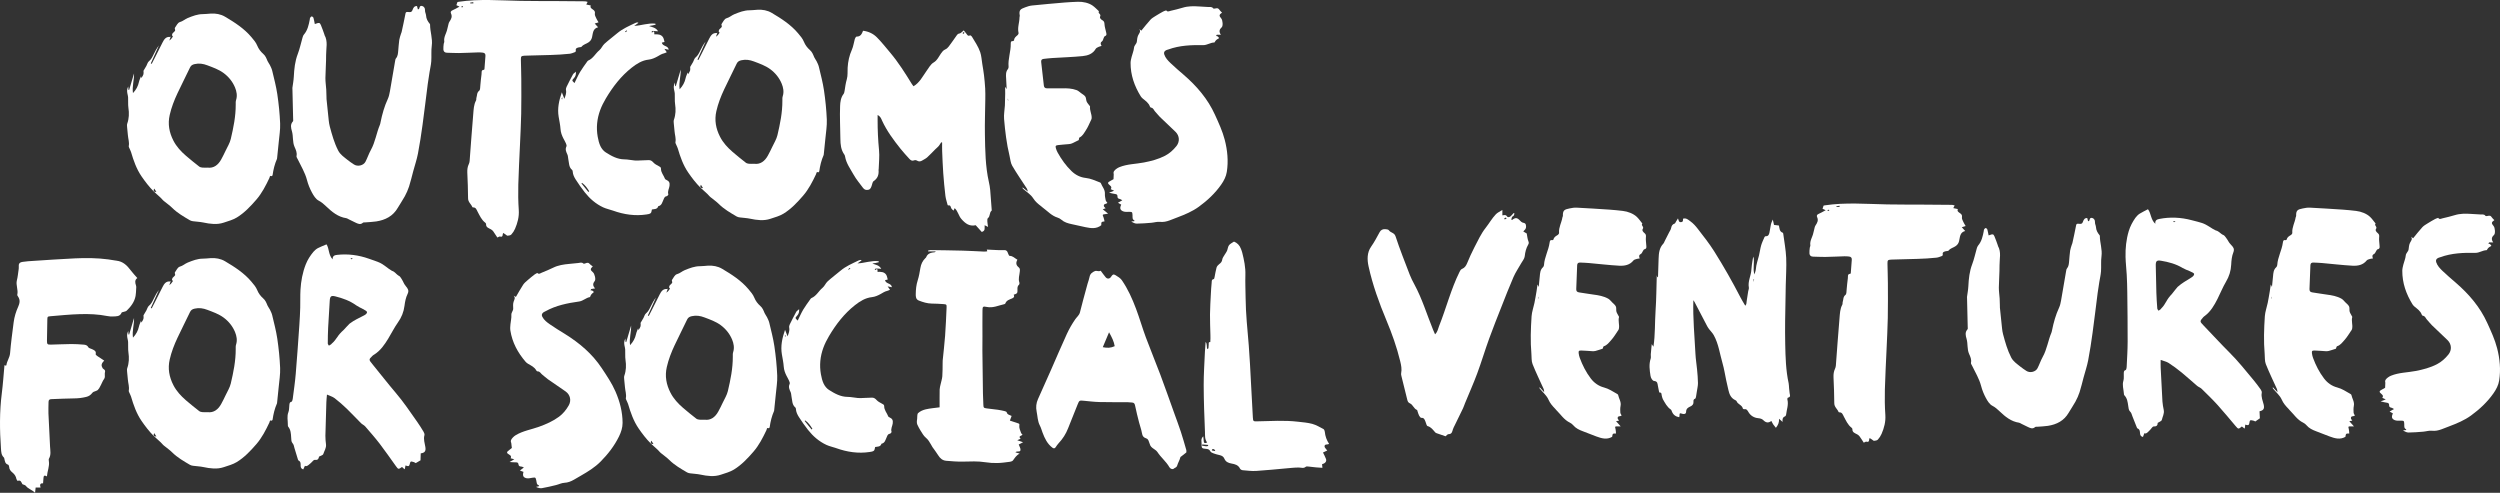 <?xml version="1.0" encoding="utf-8"?>
<!-- Generator: Adobe Illustrator 16.0.0, SVG Export Plug-In . SVG Version: 6.00 Build 0)  -->
<!DOCTYPE svg PUBLIC "-//W3C//DTD SVG 1.1//EN" "http://www.w3.org/Graphics/SVG/1.1/DTD/svg11.dtd">
<svg version="1.1" id="Layer_1" xmlns="http://www.w3.org/2000/svg" xmlns:xlink="http://www.w3.org/1999/xlink" x="0px" y="0px"
	 width="922.5px" height="181.836px" viewBox="0 0 922.5 181.836" enable-background="new 0 0 922.5 181.836" xml:space="preserve">
<rect x="0" y="0" width="922.5" height="181.836" fill="#333333" stroke="none"/>
<g>
	<g>
		<path fill="#FFFFFF" d="M198.24,100.684c0.576,0.672,1.135,0.15,1.656-0.062c1.418-0.581,2.84-1.157,4.211-1.835
			c1.875-0.929,3.879-1.217,5.92-1.406c1.117-0.103,2.23-0.246,3.348-0.332c0.629-0.047,1.301-0.397,1.885,0.205
			c0.094,0.096,0.4,0.06,0.57-0.008c1.105-0.439,1.254-0.403,2.029,0.393c0.256,0.261,0.59,0.441,0.879,0.65
			c-0.984,0.934-0.98,1.318,0.082,2.209c0.594,0.495,1.105,2.59,0.67,3.129c-0.744,0.92-0.881,1.787,0.115,2.787l-1.473,0.235
			c-0.08,0.169-0.158,0.338-0.236,0.508c0.213,0.015,0.475-0.042,0.629,0.063c0.773,0.507,0.746,0.557,0.01,1.061
			c-0.248,0.168-0.402,0.487-0.572,0.753c-0.123,0.191-0.174,0.572-0.303,0.594c-1.436,0.244-2.461,1.41-3.938,1.62
			c-4.311,0.607-8.568,1.441-12.436,3.604c-0.266,0.149-0.57,0.252-0.805,0.439c-0.533,0.426-0.709,0.934-0.363,1.606
			c0.631,1.226,1.705,2.022,2.771,2.769c1.791,1.254,3.672,2.381,5.529,3.536c5.389,3.347,10.135,7.352,13.676,12.713
			c1.832,2.773,3.693,5.51,5.025,8.568c1.605,3.691,2.604,7.529,2.615,11.566c0.006,1.748-0.549,3.41-1.316,4.988
			c-1.719,3.524-4.111,6.586-6.844,9.334c-2.084,2.094-4.635,3.664-7.211,5.141c-0.885,0.508-1.756,1.033-2.645,1.533
			c-1.07,0.602-2.154,1.041-3.447,1.102c-1.039,0.047-2.051,0.584-3.09,0.838c-1.73,0.42-3.465,0.852-5.223,1.145
			c-0.693,0.117-1.447-0.121-2.166-0.465c0.375-0.092,0.75-0.182,1.123-0.273c0-0.104,0.02-0.262-0.004-0.27
			c-0.957-0.264-0.859-1.123-1.016-1.82c-0.256-1.131-0.293-1.182-1.395-1.025c-0.402,0.055-0.801,0.17-1.207,0.207
			c-0.352,0.029-0.725,0.053-1.063-0.031c-1.16-0.289-1.463-0.947-1.061-2.332c-0.396-0.146-0.797-0.297-1.307-0.486
			c0.488-0.391,0.891-0.715,1.453-1.164c-0.455-0.158-0.717-0.318-0.98-0.322c-0.594-0.012-0.961-0.193-1.027-0.852
			c-0.057-0.561-0.42-0.717-0.977-0.693c-0.682,0.025-1.365-0.068-2.299-0.125c0.629-0.363,1.043-0.604,1.748-1.012
			c-0.619-0.166-0.945-0.254-1.348-0.359c0.252-0.549,0.209-0.93-0.445-1.299c-1.189-0.678-1.143-0.99-0.021-1.794
			c0.324-0.234,0.629-0.498,0.908-0.721c-0.01-0.084-0.219-1.86-0.219-1.86c-0.418-0.859,0.096-1.455,0.613-2.018
			c0.295-0.318,0.652-0.605,1.025-0.832c2.672-1.623,5.768-2.082,8.65-3.129c2.6-0.945,5.115-2.039,7.352-3.699
			c1.5-1.111,2.648-2.555,3.564-4.154c1.045-1.826,0.568-3.941-1.133-5.15c-2.162-1.535-4.385-2.988-6.555-4.516
			c-0.742-0.523-1.381-1.189-2.113-1.73c-0.547-0.408-0.814-1.228-1.707-1.16c-0.146,0.012-0.373-0.199-0.461-0.363
			c-0.672-1.236-1.891-1.776-3.021-2.44c-0.342-0.202-0.676-0.463-0.934-0.765c-2.879-3.351-4.926-7.121-5.607-11.535
			c-0.115-0.742-0.033-1.524,0.029-2.28c0.098-1.153,0.42-2.312,0.342-3.446c-0.066-0.947,0.719-1.52,0.674-2.405
			c-0.043-0.811-0.102-1.679,0.137-2.429c0.244-0.777,0.799-1.444,0.037-2.268c0.223,0.12,0.443,0.24,0.824,0.445
			c0.885-1.508,1.719-3.053,2.682-4.512c0.438-0.666,1.107-1.191,1.717-1.729c0.793-0.697,1.619-1.357,2.455-2.005
			c0.314-0.243,0.695-0.403,1.045-0.601L198.24,100.684z"/>
		<path fill="#FFFFFF" d="M406.16,99.903c0.607,0.805,1.174,1.629,1.816,2.387c0.621,0.734,1.502,0.642,2.004-0.143
			c0.561-0.88,0.871-1.07,1.652-0.604c0.854,0.512,1.795,1.082,2.34,1.873c2.246,3.25,3.848,6.854,5.229,10.533
			c1.309,3.482,2.332,7.072,3.625,10.562c1.703,4.588,3.598,9.104,5.318,13.686c1.773,4.729,3.438,9.496,5.146,14.25
			c0.828,2.303,1.693,4.594,2.457,6.918c0.73,2.227,1.359,4.486,2.01,6.738c0.074,0.262,0.004,0.568,0,0.854l-1.84,1.445
			c-0.117,0.094-0.314,0.17-0.34,0.285c-0.256,1.09-0.887,2.053-1.184,3.08c-0.24,0.82-0.912,0.809-1.311,1.193
			c-0.342,0.33-1.225,0.066-1.568-0.547c-1.188-2.115-3.15-3.611-4.449-5.648c-0.402-0.627-1.221-0.982-1.82-1.492
			c-0.293-0.248-0.607-0.527-0.766-0.861c-0.281-0.594-0.412-1.26-0.684-1.861c-0.127-0.285-0.389-0.619-0.666-0.713
			c-1.23-0.42-1.564-0.936-1.77-2.133c-0.217-1.277-0.701-2.508-1.02-3.771c-0.521-2.059-1.055-4.117-1.471-6.197
			c-0.141-0.711-0.336-1.146-1.084-1.203c-0.559-0.041-1.117-0.117-1.678-0.121c-3.473-0.023-6.945,0.023-10.418-0.063
			c-1.932-0.047-3.861-0.285-5.787-0.473c-1.58-0.154-1.65-0.131-2.248,1.359c-1.176,2.938-2.381,5.861-3.525,8.811
			c-0.805,2.072-1.971,3.893-3.492,5.51c-0.414,0.439-0.754,0.957-1.09,1.465s-0.74,0.512-1.168,0.195
			c-1.91-1.416-2.875-3.461-3.678-5.607c-0.32-0.85-0.545-1.75-0.967-2.547c-0.865-1.633-0.846-3.439-1.203-5.176
			c-0.334-1.625-0.172-3.131,0.496-4.621c1.607-3.582,3.213-7.164,4.799-10.756c1.957-4.434,3.834-8.902,5.863-13.303
			c0.873-1.892,1.928-3.723,3.117-5.431c0.566-0.814,1.414-1.446,1.689-2.464c0.424-1.562,0.803-3.134,1.219-4.696
			c0.523-1.973,1.059-3.941,1.604-5.909c0.23-0.835,0.578-1.645,0.729-2.491c0.211-1.201,1.012-1.784,2.016-2.204
			c0.203-0.087,0.48-0.083,0.703-0.03C405.318,100.111,405.707,100.109,406.16,99.903 M406.929,128.113
			c1.641,0.346,2.998,0.299,4.396-0.381c-0.295-1.797-1.074-3.316-2.086-5.115C408.396,124.625,407.689,126.304,406.929,128.113"/>
		<path fill="#FFFFFF" d="M236.384,119.118c0.354-0.593,0.721-1.18,1.055-1.783c0.313-0.562,0.453-1.312,0.912-1.68
			c0.881-0.712,1.311-1.646,1.775-2.602c0.552-1.132,1.133-2.249,1.936-3.263c-0.998,2.206-1.996,4.412-2.996,6.617
			c0.113,0.059,0.227,0.116,0.34,0.175c0.372-0.724,0.748-1.445,1.115-2.172c0.962-1.904,1.918-3.812,2.883-5.715
			c0.58-1.146,1.236-2.192,2.775-2.054c0.078,0.007,0.168-0.106,0.252-0.163c-0.178,0.502-0.355,1.004-0.534,1.505
			c0.599-0.394,0.986-0.9,1.313-1.444c0.045-0.076-0.211-0.335-0.328-0.509c0.073-0.243,0.086-0.53,0.23-0.715
			c0.278-0.353,0.73-0.598,0.92-0.98c0.13-0.265-0.229-0.799-0.08-1.019c0.532-0.791,1.071-1.936,1.824-2.138
			c1.139-0.305,1.907-1.097,2.928-1.507c1.806-0.723,3.587-1.438,5.58-1.438c0.965,0,1.93-0.136,2.896-0.194
			c1.862-0.111,3.69,0.205,5.271,1.141c3.553,2.103,7.057,4.344,9.74,7.535c0.803,0.952,1.68,1.934,2.186,3.201
			c0.439,1.1,1.232,2.168,2.135,2.942c0.881,0.756,1.213,1.67,1.613,2.642c0.223,0.54,0.639,0.996,0.896,1.525
			c0.328,0.681,0.682,1.373,0.852,2.1c0.676,2.869,1.447,5.73,1.877,8.64c0.527,3.58,0.898,7.199,1.047,10.813
			c0.096,2.324-0.316,4.669-0.529,7.003c-0.176,1.918-0.389,3.832-0.586,5.749c-0.012,0.101-0.004,0.212-0.045,0.301
			c-0.852,1.929-1.338,3.953-1.629,6.034c-0.02,0.143-0.283,0.391-0.328,0.37c-0.77-0.363-0.693,0.34-0.855,0.684
			c-1.336,2.821-2.76,5.604-4.813,7.974c-2.137,2.466-4.395,4.867-7.191,6.58c-1.445,0.887-3.176,1.338-4.809,1.89
			c-2.509,0.848-5.026,0.498-7.552-0.033c-1.227-0.258-2.497-0.295-3.743-0.465c-0.395-0.053-0.818-0.132-1.152-0.329
			c-2.33-1.365-4.678-2.703-6.623-4.635c-0.822-0.817-1.791-1.488-2.691-2.227c-0.237-0.193-0.504-0.361-0.697-0.593
			c-1.022-1.209-2.314-2.14-3.416-3.238c-1.676-1.672-3.141-3.591-4.486-5.548c-1.86-2.708-2.938-5.801-3.861-8.938
			c-0.128-0.435-0.368-0.834-0.536-1.258c-0.129-0.323-0.369-0.688-0.312-0.986c0.267-1.388-0.229-2.697-0.33-4.043
			c-0.071-0.957-0.207-1.909-0.279-2.866c-0.033-0.451-0.101-0.95,0.044-1.356c0.681-1.92,0.735-3.847,0.435-5.85
			c-0.188-1.249-0.034-2.546-0.114-3.814c-0.046-0.744-0.323-1.473-0.362-2.215c-0.033-0.63,0.127-1.269,0.395-1.886
			c0.037,0.439,0.074,0.877,0.111,1.315c0.078,0.014,0.154,0.027,0.232,0.042c0.605-2.039,1.21-4.076,1.814-6.114
			c0.081,2.41-0.76,4.717-0.396,7.251c1.175-1.251,1.879-2.547,2.202-4.079c0.155-0.737,0.511-1.432,0.774-2.146l-0.039-0.046
			c0.053,0.201,0.105,0.401,0.188,0.718c0.85-1.366,0.85-1.366,0.759-2.694L236.384,119.118z M260.064,154.876
			c2.168,0.282,3.835-0.93,4.98-3.016c0.586-1.067,1.127-2.159,1.646-3.261c0.67-1.418,1.541-2.8,1.893-4.298
			c0.98-4.164,1.842-8.367,1.822-12.686c-0.003-0.559-0.04-1.153,0.129-1.668c0.525-1.61,0.197-3.24-0.377-4.628
			c-0.871-2.106-2.306-3.93-4.205-5.334c-1.838-1.358-3.949-2.077-6.045-2.874c-1.518-0.575-3.01-0.814-4.633-0.444
			c-0.828,0.188-1.362,0.481-1.733,1.259c-1.515,3.174-3.114,6.307-4.612,9.488c-1.217,2.581-2.244,5.233-2.883,8.037
			c-0.766,3.354-0.173,6.47,1.361,9.461c1.135,2.213,2.805,4.008,4.666,5.615c1.576,1.361,3.209,2.659,4.848,3.945
			c0.298,0.233,0.739,0.342,1.129,0.387C258.603,154.925,259.169,154.876,260.064,154.876 M240.347,162.607
			c-0.515,0.95-0.074,1.247,0.783,1.253C240.869,163.443,240.609,163.024,240.347,162.607"/>
		<path fill="#FFFFFF" d="M490.421,163.773c-0.506,0.441-1.652-0.07-1.67,0.938c-0.01,0.461,0.588,0.933,1,1.53
			c-0.457,0.215-1.016,0.474-1.568,0.732c0.395,0.832,0.828,1.579,1.109,2.38c0.318,0.903-0.281,1.644-1.449,1.923
			c0.035,0.377,0.072,0.759,0.129,1.348c-0.859-0.057-1.605-0.088-2.346-0.158c-0.963-0.094-1.922-0.23-2.885-0.318
			c-0.297-0.029-0.705-0.076-0.889,0.084c-0.83,0.723-1.709,0.293-2.602,0.288c-1.52-0.008-3.043,0.173-4.563,0.304
			c-3.711,0.319-7.414,0.727-11.127,0.951c-1.662,0.102-3.348-0.117-5.016-0.262c-0.348-0.031-0.84-0.297-0.975-0.588
			c-0.633-1.357-1.928-1.668-3.133-1.876c-1.223-0.212-2.152-0.636-2.627-1.776c-0.334-0.807-0.945-1.132-1.719-1.321
			c-0.74-0.18-1.486-0.354-2.197-0.617c-0.463-0.172-1.068-0.399-1.258-0.778c-0.398-0.796-1.002-0.891-1.746-0.947
			c-1.336-0.1-1.539-0.266-1.484-1.574c0.037-0.951-0.461-2.027,0.607-3.031c0.07,0.71,0.129,1.245,0.176,1.78
			c0.078,0.874,0.557,0.828,1.25,0.489c-0.947-1.199-0.746-2.652-0.803-3.99c-0.242-5.709-0.445-11.424-0.467-17.137
			c-0.014-4.078,0.277-8.156,0.447-12.234c0.051-1.167,0.162-2.332,0.264-3.75c0.709,0.919,0.236,1.852,0.666,2.68
			c0.145-0.127,0.355-0.224,0.375-0.349c0.07-0.45,0.064-0.909,0.102-1.364c0.033-0.399-0.17-0.965,0.584-0.904
			c0.02-0.457,0.051-0.914,0.057-1.371c0.008-0.459-0.004-0.92-0.016-1.379c-0.055-2.495-0.176-4.99-0.15-7.484
			c0.027-2.493,0.188-4.985,0.313-7.477c0.068-1.375,0.152-2.752,0.295-4.121c0.057-0.543-0.115-1.275,0.799-1.417
			c0.137-0.021,0.232-0.509,0.291-0.793c0.238-1.147,0.391-2.317,0.713-3.438c0.139-0.48,0.553-0.953,0.965-1.265
			c0.592-0.45,1.025-0.862,1.137-1.685c0.082-0.615,0.547-1.187,0.871-1.76c0.275-0.488,0.662-0.923,0.879-1.432
			c0.293-0.688,0.322-1.533,0.744-2.105c0.416-0.568,1.18-0.883,1.846-1.349c1.17,0.456,2.061,1.343,2.545,2.629
			c0.176,0.472,0.369,0.943,0.492,1.431c0.684,2.721,1.258,5.441,1.166,8.289c-0.088,2.797,0.057,5.602,0.08,8.401
			c0.051,5.878,0.688,11.714,1.166,17.563c0.373,4.576,0.563,9.167,0.818,13.752c0.24,4.281,0.439,8.566,0.693,12.848
			c0.084,1.422,0.201,1.434,1.557,1.41c5.043-0.09,10.09-0.455,15.125,0.145c1.758,0.209,3.555,0.326,5.248,0.793
			c1.438,0.395,2.771,1.195,4.107,1.901c0.277,0.147,0.48,0.658,0.512,1.021C489.001,160.953,489.529,162.423,490.421,163.773
			 M443.607,164.005c-0.006,0.162-0.012,0.322-0.02,0.482c0.736-0.033,1.463,0.428,2.203,0.055c0.008-0.123,0.014-0.246,0.021-0.369
			C445.078,164.118,444.343,164.062,443.607,164.005 M447.236,165.831c-0.02,0.132-0.041,0.264-0.061,0.396
			c0.426,0.072,0.854,0.146,1.279,0.221C448.179,165.689,447.761,165.554,447.236,165.831"/>
		<path fill="#FFFFFF" d="M375.425,95.842c-0.643,1.104-0.506,2.033,0.428,2.76c0.578,0.449,0.506,0.891,0.457,1.564
			c-0.1,1.346-0.656,2.693-0.16,4.074c0.082,0.23,0.035,0.662-0.125,0.799c-0.627,0.535-0.604,1.184-0.578,1.916
			c0.043,1.244-0.105,1.377-1.391,1.797c0.357,0.68,0.146,1.043-0.59,1.365c-0.943,0.412-2.074,0.676-2.49,1.854
			c-0.041,0.117-0.223,0.23-0.357,0.26c-2.158,0.467-4.191,1.523-6.547,1.023c-1.395-0.295-1.516-0.109-1.535,1.307
			c-0.047,3.215-0.01,6.432-0.012,9.648c-0.002,1.736-0.041,3.473-0.023,5.207c0.057,5.258,0.125,10.516,0.205,15.773
			c0.02,1.379,0.092,2.756,0.152,4.135c0.047,1.1,0.129,1.223,1.213,1.375c1.363,0.195,2.74,0.309,4.104,0.502
			c0.854,0.119,1.701,0.301,2.541,0.5c0.281,0.068,0.707,0.234,0.758,0.434c0.232,0.918,1.084,0.967,1.813,1.346
			c-0.217,0.584-0.422,1.133-0.641,1.721c1.049,0.348,2.047,0.689,3.053,1.008c0.557,0.178,0.482,0.377,0.418,0.961
			c-0.09,0.846,0.396,1.764,0.68,2.635c0.068,0.209,0.316,0.359,0.502,0.559c-0.295,0.541-1.773,0.459-0.691,1.533
			c-0.391,0.174-0.715,0.316-1.244,0.551c0.76,0.264,1.291,0.449,2.146,0.746c-0.781,0.402-1.244,0.643-1.602,0.826
			c0.248,0.721,0.732,1.424,0.65,2.053c-0.117,0.914-1.283,0.174-1.871,0.834c0.465,0.143,0.871,0.268,1.559,0.477
			c-1.266,0.621-1.783,1.615-2.451,2.494c-0.213,0.281-0.682,0.457-1.059,0.506c-1.559,0.203-3.123,0.438-4.691,0.473
			c-1.473,0.033-2.969-0.055-4.424-0.289c-2.795-0.451-5.586-0.289-8.391-0.234c-2.031,0.039-4.072-0.137-6.1-0.305
			c-1.305-0.109-2.223-0.869-2.914-1.99c-0.662-1.074-1.455-2.068-2.176-3.107c-0.199-0.287-0.344-0.613-0.518-0.918
			c-0.527-0.924-1.043-1.807-1.918-2.525c-0.791-0.65-1.318-1.648-1.891-2.537c-0.467-0.725-0.855-1.502-1.225-2.281
			c-0.141-0.301-0.17-0.672-0.178-1.012c-0.008-0.354,0.067-0.709,0.113-1.063c0.1-0.746-0.062-1.779,0.365-2.172
			c0.742-0.684,1.807-1.148,2.813-1.381c1.615-0.379,3.291-0.492,5.111-0.742c0-2.121-0.027-4.354,0.016-6.584
			c0.014-0.646,0.223-1.289,0.357-1.932c0.211-0.988,0.549-1.967,0.627-2.965c0.127-1.627,0.088-3.268,0.117-4.902
			c0.006-0.307-0.01-0.615,0.021-0.918c0.297-3.035,0.668-6.063,0.889-9.104c0.254-3.463,0.393-6.934,0.545-10.402
			c0.049-1.117-0.033-1.197-1.203-1.287c-1.424-0.109-2.855-0.16-4.283-0.189c-1.664-0.031-3.213-0.51-4.738-1.105
			c-1.141-0.445-1.168-1.469-1.151-2.438c0.028-1.682,0.183-3.338,0.707-4.975c0.478-1.492,0.746-3.061,1.003-4.611
			c0.234-1.416,0.799-2.619,1.818-3.617c0.109-0.105,0.254-0.207,0.305-0.34c0.566-1.494,1.855-1.727,3.207-1.867
			c0.08-0.008,0.148-0.119,0.373-0.311h-2.859c-0.008-0.09-0.014-0.18-0.021-0.27c0.307-0.072,0.613-0.207,0.92-0.203
			c3.98,0.055,7.961,0.102,11.939,0.209c2.604,0.068,5.203,0.236,7.807,0.344c0.393,0.016,0.789-0.063,1.186-0.094
			c-0.037-0.152-0.076-0.305-0.162-0.65c1.256,0.063,2.537,0.135,3.82,0.184c0.754,0.027,1.514,0.063,2.266,0.012
			c1.037-0.072,1.451,0.223,1.797,1.33c0.094,0.305,0.348,0.801,0.525,0.799C373.72,94.403,374.421,95.278,375.425,95.842"/>
		<path fill="#FFFFFF" d="M323.58,99.064c0.076,0.186,0.18,0.363,0.219,0.557c0.039,0.189,0.01,0.393,0.01,0.688
			c1.225-0.027,2.455-0.035,3.186,1.059c0.332,0.496,0.395,1.174,0.58,1.777c-0.422,0.096-0.701,0.158-0.992,0.225
			c0.238,1.475,2.369,1.021,2.527,2.621c-0.492-0.098-0.893-0.178-1.574-0.314c0.381,0.545,0.594,0.85,0.875,1.252
			c-0.4,0.162-0.701,0.334-1.027,0.408c-0.893,0.201-1.619,0.693-2.402,1.137c-0.986,0.557-2.115,1.047-3.227,1.168
			c-2.467,0.268-4.434,1.525-6.264,2.961c-3.986,3.131-7.029,7.105-9.6,11.439c-0.803,1.354-1.521,2.783-2.064,4.256
			c-1.168,3.17-1.506,6.463-0.91,9.803c0.213,1.195,0.496,2.421,1.02,3.503c0.42,0.869,1.119,1.746,1.926,2.258
			c2.105,1.336,4.279,2.574,6.926,2.592c1.266,0.006,2.527,0.322,3.797,0.418c0.809,0.064,1.627-0.012,2.439-0.037
			c0.916-0.029,1.834-0.1,2.75-0.104c0.695-0.002,1.189,0.322,1.68,0.875c0.514,0.576,1.27,0.961,1.969,1.336
			c0.424,0.229,0.854,0.373,0.842,0.939c-0.029,1.475,1.041,2.514,1.502,3.793c0.053,0.145,0.279,0.248,0.447,0.326
			c1.088,0.508,1.348,1.078,1.203,2.24c-0.131,1.037-0.811,1.99-0.432,3.121c0.053,0.156-0.395,0.674-0.648,0.705
			c-0.805,0.1-0.902,0.762-1.152,1.271c-0.465,0.951-0.6,2.143-1.922,2.4c-0.348,1.209-1.436,1.035-2.338,1.209
			c-0.145,0.48-0.148,1.102-0.457,1.357c-0.387,0.32-1.014,0.404-1.555,0.484c-4.236,0.641-8.332,0.018-12.338-1.412
			c-1.195-0.426-2.469-0.67-3.613-1.199c-2.738-1.266-4.969-3.219-6.826-5.568c-1.201-1.521-2.318-3.117-3.361-4.752
			c-0.555-0.871-1.025-1.834-1.08-2.928c-0.008-0.191-0.074-0.447-0.209-0.557c-1.289-1.055-1.107-2.623-1.422-4.016
			c-0.123-0.539-0.086-1.141-0.307-1.629c-0.449-0.994-0.928-1.914-0.371-3.051c0.141-0.289-0.055-0.799-0.209-1.158
			c-0.258-0.609-0.609-1.177-0.912-1.767c-0.564-1.094-0.982-2.205-1.068-3.479c-0.104-1.516-0.434-3.02-0.686-4.525
			c-0.512-3.057,0.107-5.961,1.172-9.037c0.352,0.91,0.633,1.637,0.932,2.41c0.377-1.043,0.836-2.057,0.596-3.258
			c-0.074-0.361,0.049-0.816,0.219-1.164c0.758-1.553,1.545-3.094,2.373-4.611c0.178-0.324,0.568-0.533,1.082-0.994
			c0.072,1.146-0.197,1.801-0.721,2.373c-0.809,0.879-0.809,0.879,0.191,1.842c0.682-1.373,1.281-2.777,2.051-4.08
			c0.773-1.314,1.713-2.531,2.588-3.785c0.115-0.166,0.246-0.371,0.418-0.441c1.836-0.756,2.66-2.609,4.109-3.797
			c0.762-0.623,1.139-1.703,1.875-2.375c1.508-1.371,3.156-2.586,4.717-3.9c2.02-1.701,4.42-2.717,6.766-3.834
			c0.184-0.086,0.385-0.145,0.584-0.184c0.08-0.016,0.178,0.057,0.502,0.174c-0.598,0.426-1.09,0.775-1.584,1.127
			c2.668-0.127,5.182-1.139,7.824-0.828c0.027,0.125,0.057,0.25,0.084,0.375c-0.396,0.098-0.789,0.217-1.191,0.283
			c-0.387,0.064-0.783,0.074-1.211,0.238c1.168,0.42,2.49,0.516,3.305,1.918c-0.67-0.043-1.123-0.07-1.576-0.1
			c-0.145-0.012-0.309-0.07-0.428-0.02c-0.158,0.066-0.289,0.209-0.414,0.338c-0.016,0.016,0.094,0.205,0.119,0.199
			c0.174-0.035,0.367-0.07,0.504-0.172C323.494,99.371,323.519,99.195,323.58,99.064 M299.47,158.486l0.303-0.266
			c-0.705-1.174-1.494-2.275-2.619-3.082c-0.08,0.066-0.158,0.133-0.236,0.197C297.769,156.386,298.619,157.435,299.47,158.486
			 M313.777,99.125l-0.191-0.285c-0.203,0.174-0.404,0.348-0.605,0.523c0.045,0.055,0.092,0.109,0.139,0.164
			C313.337,99.393,313.558,99.26,313.777,99.125 M289.933,123.604c-0.229,0.217-0.354,0.289-0.344,0.336
			c0.029,0.156,0.107,0.305,0.168,0.455C289.8,124.191,289.847,123.988,289.933,123.604"/>
	</g>
	<g>
		<path fill="#FFFFFF" d="M398.068,51.69c-0.863,0.429-1.658,0.854-2.484,1.218c-0.363,0.16-0.779,0.225-1.178,0.266
			c-1.32,0.132-2.648,0.191-3.965,0.361c-0.93,0.119-1.055,0.344-0.801,1.223c0.154,0.535,0.369,1.066,0.641,1.553
			c1.396,2.512,3.053,4.845,5.125,6.841c1.467,1.412,3.24,2.306,5.287,2.521c1.789,0.189,3.381,0.957,5.023,1.578
			c0.182,0.068,0.434,0.167,0.486,0.312c0.479,1.31,1.592,2.354,1.508,3.911c-0.043,0.799,0.121,1.623,0.289,2.416
			c0.068,0.335,0.389,0.618,0.617,0.963c-0.354,0.517-1.494,0.238-1.277,1.215c0.057,0.271,0.379,0.486,0.633,0.794
			c-0.301,0.099-0.682,0.227-1.061,0.352c0.588,0.489,1.139,0.946,1.971,1.64c-0.639,0.098-0.902,0.139-1.168,0.178
			c-0.947,0.137-0.936,0.164-0.535,1.123c0.199,0.482,0.266,1.024,0.393,1.539c-1.203,0.174-1.203,0.174-1.207,1.414
			c-1.787,1.445-3.801,1.132-5.811,0.725c-1.693-0.344-3.373-0.764-5.066-1.115c-1.414-0.295-2.768-0.68-3.891-1.671
			c-0.371-0.329-0.852-0.59-1.328-0.735c-2.277-0.697-3.799-2.486-5.633-3.818c-0.166-0.121-0.303-0.274-0.467-0.397
			c-1.109-0.845-2.127-1.666-2.93-2.94c-0.885-1.406-2.482-2.364-3.77-3.521c-0.102-0.092-0.184-0.208-0.137-0.493
			c0.549,0.439,1.1,0.879,1.943,1.556c-0.174-0.586-0.195-0.854-0.324-1.057c-1.824-2.824-3.756-5.585-5.449-8.484
			c-0.617-1.057-0.688-2.436-0.988-3.672c-1.088-4.469-1.621-9.027-2.012-13.596c-0.141-1.641,0.217-3.322,0.303-4.987
			c0.072-1.457,0.088-2.915,0.111-4.374c0.012-0.802-0.016-1.606-0.027-2.496c0.17,0.245,0.275,0.399,0.574,0.833
			c-0.076-1.498-0.127-2.695-0.201-3.893c-0.074-1.221-0.203-2.438,0.662-3.492c0.176-0.212,0.266-0.578,0.24-0.856
			c-0.262-2.871,0.855-5.609,0.801-8.458c-0.01-0.517,0.016-1.064,0.807-0.996c0.137,0.012,0.416-0.199,0.42-0.315
			c0.041-0.938,0.719-1.385,1.332-1.917c0.197-0.172,0.375-0.563,0.32-0.796c-0.475-1.965,0.35-3.839,0.355-5.765
			c0-0.2,0.131-0.413,0.096-0.598c-0.418-2.154,0.355-2.45,2.01-3.076c0.803-0.305,1.652-0.583,2.5-0.669
			c4.01-0.408,8.025-0.762,12.043-1.101c1.619-0.138,3.25-0.213,4.877-0.271c1.934-0.071,4.018,0.416,5.426,1.396
			c0.857,0.596,1.58,1.39,2.361,2.096c-0.539,0.773,0.891,1.023,0.455,1.896c-0.311,0.623,0.336,1.159,0.857,1.455
			c0.65,0.366,0.697,0.849,0.74,1.514c0.057,0.916,0.363,1.813,0.551,2.723c0.129,0.62,0.477,1.287-0.469,1.647
			c-0.211,0.081-0.309,0.485-0.436,0.749c-0.172,0.356-0.225,0.865-0.504,1.056c-0.711,0.487-0.688,1.035-0.223,1.758
			c-0.449,0.142-0.793,0.201-1.088,0.352c-0.385,0.197-0.879,0.381-1.07,0.717c-1.088,1.898-2.947,2.503-4.865,2.688
			c-3.703,0.36-7.432,0.473-11.148,0.709c-1.068,0.067-2.133,0.198-3.201,0.314c-0.664,0.073-1,0.417-0.918,1.131
			c0.338,2.891,0.664,5.783,0.982,8.676c0.082,0.737,0.441,1.071,1.203,1.063c1.783-0.021,3.57,0.04,5.355-0.003
			c1.889-0.047,3.77-0.002,5.555,0.666c0.588,0.22,1.078,0.704,1.6,1.09c0.555,0.412,1.225,0.759,1.594,1.303
			c0.332,0.489,0.246,1.239,0.488,1.814c0.209,0.5,0.619,0.917,0.938,1.372c0.115,0.165,0.334,0.347,0.314,0.5
			c-0.166,1.427,0.633,2.705,0.604,4.104c-0.004,0.197-0.021,0.413-0.105,0.586c-0.68,1.402-1.25,2.885-2.113,4.166
			c-0.617,0.916-1.139,2.01-2.271,2.541C398.138,50.829,398.15,51.369,398.068,51.69 M371.949,37.132l0.092-0.014l-0.1-0.655
			c-0.029,0.002-0.061,0.007-0.092,0.012L371.949,37.132z"/>
		<path fill="#FFFFFF" d="M430.318,3.79c0.463,0.753,1.096,0.327,1.645,0.199c1.492-0.35,2.986-0.695,4.447-1.148
			c2-0.621,4.023-0.59,6.068-0.455c1.119,0.074,2.24,0.107,3.357,0.199c0.629,0.053,1.348-0.188,1.83,0.5
			c0.076,0.109,0.385,0.121,0.564,0.082c1.16-0.26,1.301-0.201,1.941,0.707c0.211,0.298,0.514,0.528,0.766,0.78
			c-1.119,0.768-1.176,1.148-0.266,2.194c0.506,0.583,0.682,2.732,0.166,3.196c-0.879,0.791-1.15,1.626-0.324,2.771h-1.492
			c-0.104,0.154-0.209,0.309-0.313,0.464c0.207,0.049,0.475,0.034,0.611,0.161c0.684,0.623,0.648,0.667-0.156,1.049
			c-0.273,0.127-0.477,0.417-0.686,0.653c-0.152,0.17-0.262,0.537-0.393,0.539c-1.457,0.015-2.652,1.005-4.145,0.979
			c-4.352-0.079-8.688,0.073-12.846,1.601c-0.287,0.105-0.604,0.158-0.865,0.307c-0.594,0.337-0.848,0.811-0.611,1.529
			c0.43,1.31,1.365,2.266,2.301,3.171c1.57,1.521,3.25,2.93,4.902,4.363c4.793,4.154,8.85,8.856,11.502,14.709
			c1.371,3.027,2.777,6.021,3.611,9.252c1.006,3.898,1.387,7.846,0.762,11.836c-0.271,1.727-1.08,3.281-2.088,4.717
			c-2.252,3.209-5.096,5.857-8.229,8.139c-2.387,1.74-5.154,2.891-7.932,3.941c-0.953,0.361-1.896,0.744-2.854,1.098
			c-1.15,0.426-2.291,0.688-3.576,0.545c-1.035-0.117-2.117,0.252-3.184,0.34c-1.775,0.143-3.557,0.295-5.338,0.307
			c-0.703,0.006-1.41-0.346-2.066-0.801c0.385-0.029,0.77-0.061,1.152-0.092c0.016-0.104,0.061-0.256,0.039-0.268
			c-0.904-0.41-0.672-1.244-0.717-1.957c-0.074-1.158-0.104-1.213-1.215-1.232c-0.406-0.01-0.818,0.041-1.225,0.014
			c-0.352-0.025-0.725-0.061-1.045-0.197c-1.1-0.469-1.295-1.166-0.68-2.471c-0.367-0.207-0.74-0.418-1.213-0.686
			c0.543-0.309,0.992-0.564,1.617-0.922c-0.424-0.227-0.656-0.426-0.916-0.473c-0.586-0.105-0.92-0.342-0.881-1.002
			c0.033-0.563-0.301-0.773-0.855-0.84c-0.676-0.08-1.338-0.281-2.25-0.484c0.68-0.26,1.125-0.432,1.885-0.723
			c-0.584-0.262-0.893-0.4-1.273-0.568c0.336-0.502,0.354-0.885-0.234-1.354c-1.068-0.855-0.973-1.156,0.262-1.775
			c0.357-0.18,0.699-0.393,1.01-0.568c0.004-0.084,0.076-1.871,0.076-1.871c-0.275-0.914,0.326-1.42,0.924-1.895
			c0.344-0.27,0.74-0.494,1.145-0.66c2.895-1.182,6.023-1.148,9.035-1.727c2.715-0.523,5.373-1.209,7.842-2.494
			c1.658-0.863,3.018-2.107,4.176-3.543c1.318-1.637,1.182-3.801-0.307-5.262c-1.895-1.859-3.859-3.645-5.762-5.494
			c-0.65-0.633-1.178-1.391-1.814-2.041c-0.475-0.49-0.611-1.34-1.502-1.414c-0.148-0.012-0.338-0.256-0.398-0.432
			c-0.469-1.326-1.588-2.053-2.6-2.887c-0.307-0.254-0.594-0.563-0.803-0.902c-2.314-3.763-3.74-7.808-3.719-12.274
			c0.004-0.751,0.207-1.511,0.389-2.247c0.277-1.124,0.779-2.217,0.881-3.35c0.084-0.946,0.949-1.388,1.043-2.27
			c0.086-0.807,0.166-1.673,0.52-2.377c0.363-0.729,1.016-1.3,0.393-2.232c0.201,0.153,0.4,0.307,0.744,0.569
			c1.111-1.35,2.178-2.744,3.359-4.033c0.537-0.588,1.281-1.001,1.969-1.436c0.893-0.563,1.813-1.086,2.738-1.594
			c0.352-0.19,0.75-0.288,1.127-0.429L430.318,3.79z"/>
		<path fill="#FFFFFF" d="M52.96,26.096c0.353-0.593,0.72-1.18,1.054-1.783c0.312-0.562,0.454-1.312,0.912-1.68
			c0.881-0.712,1.311-1.646,1.776-2.602c0.552-1.132,1.132-2.249,1.936-3.263c-0.999,2.206-1.997,4.412-2.997,6.617
			c0.114,0.059,0.227,0.116,0.34,0.175c0.372-0.724,0.748-1.445,1.115-2.172c0.962-1.904,1.918-3.812,2.882-5.715
			c0.581-1.146,1.237-2.192,2.776-2.054c0.079,0.007,0.168-0.106,0.252-0.163c-0.178,0.502-0.356,1.004-0.535,1.505
			c0.599-0.394,0.986-0.9,1.313-1.444c0.045-0.076-0.211-0.335-0.328-0.509c0.073-0.243,0.085-0.53,0.23-0.715
			c0.278-0.353,0.73-0.598,0.919-0.98c0.13-0.265-0.229-0.799-0.081-1.019c0.533-0.791,1.072-1.936,1.824-2.138
			c1.139-0.305,1.908-1.097,2.928-1.507c1.806-0.723,3.587-1.438,5.58-1.438c0.965,0,1.931-0.136,2.897-0.194
			c1.862-0.111,3.69,0.205,5.271,1.141c3.553,2.103,7.057,4.344,9.74,7.535c0.803,0.952,1.68,1.934,2.186,3.201
			c0.439,1.1,1.232,2.168,2.135,2.942c0.881,0.756,1.213,1.67,1.613,2.642c0.223,0.54,0.639,0.996,0.896,1.525
			c0.328,0.681,0.682,1.373,0.852,2.1c0.676,2.869,1.447,5.73,1.877,8.64c0.527,3.58,0.898,7.199,1.047,10.813
			c0.096,2.324-0.316,4.67-0.529,7.004c-0.176,1.918-0.389,3.832-0.586,5.749c-0.012,0.101-0.004,0.212-0.045,0.301
			c-0.852,1.929-1.338,3.953-1.629,6.034c-0.02,0.143-0.283,0.391-0.328,0.37c-0.77-0.363-0.693,0.34-0.855,0.684
			c-1.336,2.821-2.76,5.604-4.813,7.974c-2.137,2.466-4.395,4.867-7.191,6.58c-1.445,0.887-3.176,1.338-4.809,1.89
			c-2.509,0.848-5.026,0.498-7.552-0.033c-1.227-0.258-2.497-0.295-3.744-0.465c-0.394-0.053-0.818-0.132-1.152-0.329
			c-2.33-1.365-4.677-2.703-6.623-4.635c-0.822-0.817-1.79-1.488-2.691-2.227c-0.237-0.193-0.503-0.361-0.697-0.593
			c-1.022-1.209-2.313-2.14-3.416-3.238c-1.676-1.672-3.141-3.591-4.486-5.548c-1.861-2.708-2.938-5.801-3.862-8.938
			c-0.128-0.435-0.368-0.834-0.536-1.258c-0.129-0.323-0.369-0.688-0.312-0.986c0.267-1.388-0.229-2.697-0.33-4.043
			c-0.071-0.957-0.207-1.909-0.279-2.866c-0.034-0.451-0.101-0.95,0.043-1.356c0.68-1.92,0.736-3.847,0.434-5.85
			c-0.188-1.249-0.034-2.546-0.114-3.814c-0.046-0.744-0.324-1.473-0.363-2.215c-0.033-0.63,0.127-1.269,0.396-1.886
			c0.037,0.439,0.074,0.877,0.111,1.315c0.077,0.014,0.154,0.027,0.232,0.042c0.604-2.039,1.209-4.076,1.814-6.114
			c0.081,2.41-0.76,4.717-0.396,7.251c1.175-1.251,1.879-2.547,2.202-4.079c0.156-0.737,0.51-1.432,0.774-2.146l-0.039-0.046
			c0.052,0.201,0.105,0.401,0.188,0.718c0.85-1.366,0.85-1.366,0.758-2.694L52.96,26.096z M76.639,61.855
			c2.168,0.282,3.835-0.93,4.981-3.016c0.586-1.067,1.127-2.159,1.646-3.261c0.67-1.418,1.541-2.8,1.893-4.298
			c0.98-4.164,1.842-8.367,1.822-12.687c-0.003-0.559-0.04-1.153,0.129-1.668c0.525-1.61,0.197-3.24-0.377-4.628
			c-0.871-2.106-2.306-3.93-4.205-5.334c-1.838-1.358-3.949-2.077-6.044-2.874c-1.518-0.575-3.01-0.814-4.634-0.444
			c-0.828,0.188-1.362,0.481-1.733,1.259c-1.514,3.174-3.114,6.307-4.612,9.488c-1.217,2.581-2.245,5.233-2.884,8.037
			c-0.766,3.354-0.172,6.471,1.362,9.462c1.135,2.213,2.804,4.008,4.667,5.615c1.576,1.361,3.208,2.659,4.847,3.945
			c0.298,0.233,0.739,0.342,1.128,0.387C75.178,61.904,75.745,61.855,76.639,61.855 M56.922,69.585
			c-0.515,0.95-0.074,1.247,0.784,1.253C57.444,70.421,57.184,70.002,56.922,69.585"/>
		<path fill="#FFFFFF" d="M254.679,24.682c0.354-0.593,0.719-1.18,1.055-1.783c0.311-0.562,0.453-1.312,0.91-1.68
			c0.883-0.712,1.311-1.646,1.777-2.602c0.551-1.132,1.131-2.249,1.936-3.263c-0.998,2.206-1.998,4.412-2.996,6.617
			c0.113,0.059,0.227,0.116,0.34,0.175c0.371-0.724,0.748-1.445,1.115-2.172c0.961-1.904,1.918-3.812,2.881-5.715
			c0.582-1.146,1.238-2.192,2.777-2.054c0.078,0.007,0.168-0.106,0.252-0.163c-0.178,0.502-0.357,1.004-0.535,1.505
			c0.6-0.394,0.986-0.9,1.314-1.444c0.045-0.076-0.211-0.335-0.328-0.509c0.072-0.243,0.086-0.53,0.23-0.715
			c0.277-0.353,0.73-0.598,0.92-0.98c0.129-0.265-0.23-0.799-0.082-1.019c0.533-0.791,1.072-1.936,1.824-2.138
			c1.141-0.305,1.908-1.097,2.93-1.507c1.805-0.723,3.586-1.438,5.578-1.438c0.967,0,1.932-0.136,2.898-0.194
			c1.861-0.111,3.689,0.205,5.271,1.141c3.553,2.103,7.057,4.344,9.74,7.535c0.803,0.952,1.68,1.934,2.186,3.201
			c0.439,1.1,1.232,2.168,2.135,2.942c0.881,0.756,1.213,1.67,1.613,2.642c0.223,0.54,0.639,0.996,0.896,1.525
			c0.328,0.681,0.682,1.373,0.852,2.1c0.676,2.869,1.447,5.73,1.877,8.64c0.527,3.58,0.898,7.199,1.047,10.813
			c0.096,2.324-0.316,4.67-0.529,7.004c-0.176,1.918-0.389,3.832-0.586,5.749c-0.012,0.101-0.004,0.212-0.045,0.301
			c-0.852,1.929-1.338,3.953-1.629,6.034c-0.02,0.143-0.283,0.391-0.328,0.37c-0.77-0.363-0.693,0.34-0.855,0.684
			c-1.336,2.821-2.76,5.604-4.813,7.974c-2.137,2.466-4.395,4.867-7.191,6.58c-1.445,0.887-3.176,1.338-4.809,1.89
			c-2.51,0.848-5.027,0.498-7.553-0.033c-1.227-0.258-2.496-0.295-3.744-0.465c-0.393-0.053-0.816-0.132-1.152-0.329
			c-2.328-1.365-4.676-2.703-6.623-4.635c-0.82-0.817-1.789-1.488-2.691-2.227c-0.236-0.193-0.502-0.361-0.697-0.593
			c-1.021-1.209-2.313-2.14-3.414-3.238c-1.678-1.672-3.141-3.591-4.486-5.548c-1.861-2.708-2.938-5.801-3.861-8.938
			c-0.129-0.435-0.369-0.834-0.537-1.258c-0.129-0.323-0.369-0.688-0.313-0.986c0.268-1.388-0.229-2.697-0.328-4.043
			c-0.072-0.957-0.207-1.909-0.279-2.866c-0.035-0.451-0.102-0.95,0.043-1.356c0.68-1.92,0.736-3.847,0.434-5.85
			c-0.188-1.249-0.033-2.546-0.113-3.814c-0.047-0.744-0.324-1.473-0.363-2.215c-0.033-0.63,0.127-1.269,0.396-1.886
			c0.037,0.439,0.074,0.877,0.111,1.315c0.076,0.014,0.154,0.027,0.232,0.042c0.604-2.039,1.209-4.076,1.814-6.114
			c0.08,2.41-0.762,4.717-0.396,7.251c1.174-1.251,1.879-2.547,2.201-4.079c0.156-0.737,0.51-1.432,0.775-2.146l-0.039-0.046
			c0.053,0.201,0.105,0.401,0.188,0.718c0.85-1.366,0.85-1.366,0.758-2.694L254.679,24.682z M278.357,60.441
			c2.17,0.282,3.836-0.93,4.982-3.016c0.586-1.067,1.127-2.159,1.646-3.261c0.67-1.418,1.541-2.8,1.893-4.298
			c0.98-4.164,1.842-8.367,1.822-12.687c-0.004-0.559-0.041-1.153,0.129-1.668c0.525-1.61,0.197-3.24-0.377-4.628
			c-0.871-2.106-2.307-3.93-4.205-5.334c-1.838-1.358-3.949-2.077-6.045-2.874c-1.518-0.575-3.01-0.814-4.635-0.444
			c-0.826,0.188-1.361,0.481-1.732,1.259c-1.514,3.174-3.113,6.307-4.611,9.488c-1.217,2.581-2.244,5.233-2.885,8.037
			c-0.766,3.354-0.172,6.471,1.363,9.462c1.135,2.213,2.803,4.008,4.666,5.615c1.576,1.361,3.209,2.659,4.848,3.945
			c0.297,0.233,0.738,0.342,1.127,0.387C276.898,60.49,277.464,60.441,278.357,60.441 M258.642,68.171
			c-0.516,0.95-0.074,1.247,0.783,1.253C259.164,69.007,258.902,68.588,258.642,68.171"/>
		<path fill="#FFFFFF" d="M323.839,42.436c0,0.804,0.002,1.306,0,1.808c-0.006,3.729,0.156,7.441,0.525,11.16
			c0.225,2.265-0.061,4.581-0.119,6.874c-0.004,0.152-0.068,0.307-0.055,0.455c0.141,1.691-0.291,3.073-1.811,4.08
			c-0.406,0.27-0.502,1.043-0.693,1.602c-0.229,0.677-0.424,1.392-1.211,1.6c-0.797,0.21-1.51,0.026-2.025-0.688
			c-1.16-1.604-2.492-3.112-3.447-4.83c-1.203-2.159-2.736-4.192-3.17-6.726c-0.041-0.247-0.113-0.517-0.258-0.714
			c-1.275-1.747-1.453-3.759-1.475-5.825c-0.045-4.032-0.26-8.071-0.107-12.096c0.055-1.473,0.244-3.119,1.264-4.437
			c0.232-0.301,0.322-0.746,0.385-1.139c0.23-1.451,0.41-2.891,0.832-4.326c0.393-1.335,0.221-2.836,0.305-4.264
			c0.137-2.304,0.613-4.506,1.568-6.64c0.553-1.234,0.699-2.647,1.088-3.963c0.1-0.338,0.432-0.875,0.645-0.869
			c1.484,0.044,1.938-1.001,2.387-2.151c2.014,0.237,3.77,1.077,5.133,2.461c1.748,1.771,3.303,3.737,4.908,5.646
			c3.027,3.604,5.523,7.578,7.984,11.574c0.156,0.254,0.354,0.481,0.594,0.801c1.111-0.644,1.924-1.538,2.65-2.482
			c0.773-1.009,1.391-2.139,2.146-3.164c0.809-1.097,1.506-2.467,2.605-3.112c1.406-0.824,1.881-2.144,2.701-3.297
			c0.441-0.623,0.859-1.227,1.633-1.553c0.49-0.207,0.941-0.636,1.271-1.071c0.982-1.294,1.898-2.642,2.842-3.969
			c0.289-0.405,0.514-0.759,1.152-0.84c0.492-0.063,0.918-0.651,1.531-1.131c0.252,0.313,0.576,0.727,0.912,1.132
			c0.365,0.439,0.582,1.146,1.426,0.705c0.117-0.06,0.535,0.235,0.664,0.453c1.105,1.868,2.373,3.674,3.07,5.73
			c0.469,1.375,0.533,2.886,0.768,4.338c0.225,1.405,0.475,2.808,0.643,4.221c0.189,1.614,0.34,3.235,0.432,4.859
			c0.074,1.313,0.057,2.634,0.043,3.95c-0.047,4.338-0.219,8.677-0.146,13.014c0.102,5.862,0.16,11.74,1.459,17.511
			c0.223,0.993,0.402,2.004,0.494,3.018c0.217,2.378,0.369,4.761,0.543,7.142c0.012,0.15,0.063,0.387-0.012,0.441
			c-0.92,0.691-0.438,2.066-1.395,2.783c-0.248,0.186-0.203,0.848-0.184,1.286c0.025,0.597,0.154,1.188,0.262,1.938
			c-0.496-0.243-0.822-0.402-1.273-0.624c-0.059,0.998,0.373,2.059-1.059,2.481c-0.684-0.761-1.447-1.611-2.23-2.484
			c-2.279,0.502-3.787-0.574-5.291-2.305c-1.063-1.225-1.244-2.864-2.475-4.002c-0.121,0.277-0.229,0.525-0.4,0.917
			c-0.273-0.244-0.549-0.426-0.736-0.672c-0.373-0.486-0.217-1.52-1.32-1.233c-0.031,0.008-0.127-0.122-0.146-0.198
			c-0.283-1.12-0.676-2.227-0.813-3.363c-0.334-2.785-0.596-5.581-0.799-8.379c-0.193-2.699-0.289-5.406-0.4-8.111
			c-0.043-1.051-0.008-2.104-0.008-3.156c-0.113-0.035-0.227-0.071-0.34-0.106c-0.309,0.472-0.578,0.976-0.938,1.403
			c-0.355,0.425-0.813,0.76-1.207,1.152c-1.012,1.004-1.98,2.058-3.033,3.016c-0.51,0.463-1.178,0.753-1.771,1.126
			c-0.652,0.41-1.285,0.524-1.998,0.067c-0.256-0.165-0.723-0.229-0.99-0.108c-0.768,0.344-1.307,0.014-1.768-0.492
			c-1.131-1.242-2.275-2.479-3.322-3.793c-2.574-3.229-5.033-6.534-6.777-10.316C325.183,43.861,324.978,43.014,323.839,42.436
			 M355.931,12.103c-0.207-0.14-0.385-0.297-0.414-0.273c-0.131,0.107-0.254,0.256-0.303,0.413
			c-0.018,0.057,0.227,0.277,0.268,0.257C355.63,12.422,355.744,12.278,355.931,12.103"/>
		<path fill="#FFFFFF" d="M185.687,85.951c-0.082,0.232-0.17,0.371-0.174,0.512c-0.021,0.701-0.246,1.059-1.045,0.822
			c-0.209-0.063-0.512,0.186-0.943,0.363c-0.441-0.668-0.955-1.502-1.525-2.293c-0.219-0.301-0.537-0.564-0.863-0.744
			c-0.828-0.453-1.855-0.682-1.781-1.963c0.01-0.158-0.164-0.373-0.313-0.486c-1.383-1.045-2.02-2.596-2.811-4.049
			c-0.379-0.697-0.59-1.635-1.699-1.58c-0.082,0.004-0.219-0.076-0.248-0.148c-0.439-1.104-1.57-1.795-1.568-3.205
			c0.008-3.162-0.162-6.324-0.279-9.488c-0.041-1.09,0.066-2.135,0.549-3.135c0.174-0.357,0.279-0.771,0.309-1.17
			c0.449-5.799,0.834-11.605,1.342-17.398c0.145-1.656,0.182-3.375,1.021-4.914c0.158-0.291,0.045-0.717,0.156-1.047
			c0.287-0.854,0.082-1.834,1.01-2.553c0.42-0.324,0.346-1.33,0.43-2.035c0.162-1.367,0.217-2.748,0.439-4.104
			c0.096-0.58-0.248-1.559,0.92-1.582c0.061-0.002,0.15-0.25,0.162-0.389c0.125-1.578,0.223-3.156,0.357-4.732
			c0.068-0.783-0.32-1.141-1.031-1.215c-0.559-0.055-1.123-0.1-1.684-0.082c-2.346,0.068-4.693,0.197-7.041,0.238
			c-1.479,0.023-2.957-0.09-4.436-0.109c-0.813-0.01-1.273-0.428-1.33-1.178c-0.049-0.689,0.051-1.393,0.119-2.084
			c0.029-0.301,0.254-0.611,0.209-0.887c-0.266-1.678,0.799-3.016,1.098-4.545c0.078-0.391,0.178-0.779,0.289-1.164
			c0.148-0.525,0.205-1.121,0.498-1.553c0.65-0.963,1.164-1.873,0.6-3.076c-0.244-0.523-0.053-0.939,0.568-1.191
			c0.746-0.303,1.438-0.738,2.572-1.34c-0.512-0.234-0.869-0.398-1.156-0.529c0.158-0.475,0.27-0.801,0.385-1.148
			c0.133-0.035,0.277-0.082,0.426-0.105c7.633-1.146,15.291-0.49,22.943-0.342c4.494,0.086,8.99,0.053,13.484,0.078
			c3.412,0.021,6.826,0.045,10.238,0.084c0.289,0.002,0.578,0.129,0.959,0.221c-0.17,0.324-0.299,0.572-0.504,0.965
			c0.566,0.119,1.086,0.23,1.676,0.355c-0.371,0.771,0.244,1.125,0.715,1.453c0.586,0.41,0.936,0.736,0.779,1.588
			c-0.1,0.551,0.326,1.215,0.576,1.803c0.191,0.445,0.479,0.848,0.785,1.371c-0.516,0.164-0.869,0.275-1.418,0.451
			c0.449,0.494,0.799,0.879,1.246,1.373c-2.014,0.486-1.889,2.32-2.238,3.713c-0.227,0.898-0.65,1.4-1.289,1.85
			c-0.82,0.576-1.885,0.746-2.555,1.609c-0.164,0.213-0.67,0.145-1.01,0.236c-0.652,0.172-1.342,0.314-1.113,1.281
			c0.029,0.131-0.131,0.408-0.264,0.457c-0.666,0.244-1.338,0.553-2.031,0.627c-4.666,0.512-9.363,0.484-14.049,0.637
			c-0.867,0.029-1.738,0.016-2.604,0.076c-1.223,0.086-1.348,0.227-1.33,1.529c0.033,2.346,0.139,4.693,0.148,7.041
			c0.02,4.285,0.047,8.572-0.035,12.857c-0.074,3.83-0.287,7.658-0.449,11.484c-0.209,4.898-0.496,9.791-0.619,14.689
			c-0.078,3.111-0.043,6.238,0.172,9.338c0.172,2.482-0.428,4.732-1.377,6.936c-0.33,0.762-0.809,1.498-1.369,2.109
			c-0.287,0.314-0.896,0.398-1.373,0.445c-0.227,0.023-0.488-0.279-0.732-0.439C186.294,86.355,186.011,86.164,185.687,85.951
			 M174.675,1.248c-0.012-0.148-0.021-0.297-0.033-0.445c-0.381,0.055-0.762,0.109-1.141,0.164c0.008,0.094,0.016,0.186,0.023,0.281
			H174.675z M170.865,2.609c-0.043-0.178-0.074-0.34-0.084-0.34c-0.182,0.023-0.359,0.066-0.537,0.105
			c0.033,0.117,0.068,0.34,0.098,0.338C170.515,2.707,170.689,2.648,170.865,2.609"/>
		<path fill="#FFFFFF" d="M241.214,11.414c0.076,0.186,0.18,0.363,0.219,0.557c0.039,0.189,0.01,0.393,0.01,0.688
			c1.225-0.027,2.455-0.035,3.186,1.059c0.332,0.496,0.395,1.174,0.58,1.777c-0.422,0.096-0.701,0.158-0.992,0.225
			c0.238,1.475,2.369,1.021,2.527,2.621c-0.492-0.098-0.893-0.178-1.574-0.314c0.381,0.545,0.594,0.85,0.875,1.252
			c-0.4,0.162-0.701,0.334-1.027,0.408c-0.893,0.201-1.619,0.693-2.402,1.137c-0.986,0.557-2.115,1.047-3.227,1.168
			c-2.467,0.268-4.434,1.525-6.264,2.961c-3.986,3.131-7.029,7.105-9.6,11.439c-0.803,1.354-1.521,2.783-2.064,4.256
			c-1.168,3.17-1.506,6.463-0.91,9.803c0.213,1.195,0.496,2.422,1.02,3.504c0.42,0.869,1.119,1.746,1.926,2.258
			c2.105,1.336,4.279,2.574,6.926,2.592c1.266,0.006,2.527,0.322,3.797,0.418c0.809,0.064,1.627-0.012,2.439-0.037
			c0.916-0.029,1.834-0.1,2.75-0.104c0.695-0.002,1.189,0.322,1.68,0.875c0.514,0.576,1.27,0.961,1.969,1.336
			c0.424,0.229,0.854,0.373,0.842,0.939c-0.029,1.475,1.041,2.514,1.502,3.793c0.053,0.145,0.279,0.248,0.447,0.326
			c1.088,0.508,1.348,1.078,1.203,2.24c-0.131,1.037-0.811,1.99-0.432,3.121c0.053,0.156-0.395,0.674-0.648,0.705
			c-0.805,0.1-0.902,0.762-1.152,1.271c-0.465,0.951-0.6,2.143-1.922,2.4c-0.348,1.209-1.436,1.035-2.338,1.209
			c-0.145,0.48-0.148,1.102-0.457,1.357c-0.387,0.32-1.014,0.404-1.555,0.484c-4.236,0.641-8.332,0.018-12.338-1.412
			c-1.195-0.426-2.469-0.67-3.613-1.199c-2.738-1.266-4.969-3.219-6.826-5.568c-1.201-1.521-2.318-3.117-3.361-4.752
			c-0.555-0.871-1.025-1.834-1.08-2.928c-0.008-0.191-0.074-0.447-0.209-0.557c-1.289-1.055-1.107-2.623-1.422-4.016
			c-0.123-0.539-0.086-1.141-0.307-1.629c-0.449-0.994-0.928-1.914-0.371-3.051c0.141-0.289-0.055-0.799-0.209-1.158
			c-0.258-0.609-0.609-1.178-0.912-1.768c-0.564-1.094-0.982-2.205-1.068-3.479c-0.104-1.516-0.434-3.02-0.686-4.525
			c-0.512-3.057,0.107-5.961,1.172-9.037c0.352,0.91,0.633,1.637,0.932,2.41c0.377-1.043,0.836-2.057,0.596-3.258
			c-0.074-0.361,0.049-0.816,0.219-1.164c0.758-1.553,1.545-3.094,2.373-4.611c0.178-0.324,0.568-0.533,1.082-0.994
			c0.072,1.146-0.197,1.801-0.721,2.373c-0.809,0.879-0.809,0.879,0.191,1.842c0.682-1.373,1.281-2.777,2.051-4.08
			c0.773-1.314,1.713-2.531,2.588-3.785c0.115-0.166,0.246-0.371,0.418-0.441c1.836-0.756,2.66-2.609,4.109-3.797
			c0.762-0.623,1.139-1.703,1.875-2.375c1.508-1.371,3.156-2.586,4.717-3.9c2.02-1.701,4.42-2.717,6.766-3.834
			c0.184-0.086,0.385-0.145,0.584-0.184c0.08-0.016,0.178,0.057,0.502,0.174c-0.598,0.426-1.09,0.775-1.584,1.127
			c2.668-0.127,5.182-1.139,7.824-0.828c0.027,0.125,0.057,0.25,0.084,0.375c-0.396,0.098-0.789,0.217-1.191,0.283
			c-0.387,0.064-0.783,0.074-1.211,0.238c1.168,0.42,2.49,0.516,3.305,1.918c-0.67-0.043-1.123-0.07-1.576-0.1
			c-0.145-0.012-0.309-0.07-0.428-0.02c-0.158,0.066-0.289,0.209-0.414,0.338c-0.016,0.016,0.094,0.205,0.119,0.199
			c0.174-0.035,0.367-0.07,0.504-0.172C241.128,11.72,241.154,11.544,241.214,11.414 M217.105,70.835l0.303-0.266
			c-0.705-1.174-1.494-2.275-2.619-3.082c-0.08,0.066-0.158,0.133-0.236,0.197C215.404,68.736,216.253,69.785,217.105,70.835
			 M231.412,11.474l-0.191-0.285c-0.203,0.174-0.404,0.348-0.605,0.523c0.045,0.055,0.092,0.109,0.139,0.164
			C230.972,11.742,231.193,11.609,231.412,11.474 M207.568,35.953c-0.229,0.217-0.354,0.289-0.344,0.336
			c0.029,0.156,0.107,0.305,0.168,0.455C207.435,36.541,207.482,36.337,207.568,35.953"/>
		<path fill="#FFFFFF" d="M107.873,32.566c0.187-1.417,0.468-2.831,0.541-4.254c0.145-2.871,0.42-5.684,1.471-8.414
			c0.739-1.925,1.15-3.974,1.729-5.961c0.118-0.405,0.249-0.852,0.515-1.159c1.381-1.608,1.796-3.576,2.178-5.565
			c0.04-0.209,0.01-0.459,0.116-0.621c0.149-0.225,0.403-0.538,0.601-0.53c0.227,0.008,0.57,0.287,0.641,0.516
			c0.214,0.705,0.321,1.442,0.498,2.298c0.246-0.082,0.418-0.133,0.586-0.196c0.979-0.367,1.258-0.33,1.644,0.545
			c0.503,1.145,0.885,2.342,1.316,3.518c0.019,0.048-0.005,0.115,0.019,0.157c1.357,2.369,0.584,4.929,0.607,7.4
			c0.029,2.819-0.229,5.641-0.258,8.462c-0.016,1.43,0.219,2.861,0.309,4.293c0.059,0.895,0.061,1.792,0.086,2.689
			c0.008,0.265-0.014,0.534,0.014,0.798c0.267,2.645,0.53,5.291,0.82,7.933c0.081,0.74,0.194,1.483,0.387,2.2
			c0.814,3.032,1.648,6.058,3.096,8.873c0.788,1.53,2.197,2.431,3.465,3.469c0.741,0.605,1.549,1.132,2.346,1.665
			c1.341,0.896,3.521,0.417,4.26-1.014c0.729-1.413,1.223-2.948,1.994-4.333c1.625-2.921,2.047-6.255,3.33-9.289
			c0.121-0.29,0.174-0.613,0.236-0.925c0.602-2.966,1.404-5.862,2.687-8.621c0.396-0.853,0.596-1.817,0.763-2.752
			c0.672-3.766,1.293-7.542,1.941-11.311c0.053-0.307,0.104-0.668,0.293-0.889c0.716-0.839,0.749-1.854,0.844-2.859
			c0.125-1.323,0.192-2.654,0.384-3.967c0.112-0.774,0.413-1.521,0.636-2.277c0.061-0.204,0.178-0.392,0.223-0.598
			c0.443-2.056,0.91-4.108,1.298-6.175c0.247-1.32,0.193-1.347,1.681-1.207c0.715,0.067,0.92-0.43,1.104-0.926
			c0.276-0.749,0.633-1.357,1.606-1.3c0.101,0.39,0.202,0.78,0.323,1.245c0.219-0.114,0.412-0.148,0.453-0.247
			c0.213-0.518,0.207-1.227,1.1-1.036c0.59,0.125,1.128,0.754,1.071,1.532c-0.053,0.722,0.352,1.356,0.384,1.937
			c0.073,1.307,0.644,2.236,1.404,3.158c0.063,0.075,0.085,0.201,0.085,0.303c0.001,2.597,0.987,5.092,0.624,7.75
			c-0.26,1.886-0.047,3.832-0.184,5.741c-0.098,1.365-0.434,2.712-0.648,4.07c-0.225,1.417-0.46,2.832-0.643,4.252
			c-0.653,5.064-1.245,10.136-1.939,15.193c-0.484,3.523-1.014,7.045-1.687,10.536c-0.421,2.187-1.148,4.314-1.731,6.47
			c-0.514,1.894-0.946,3.813-1.549,5.68c-0.404,1.255-0.963,2.478-1.592,3.639c-0.785,1.448-1.746,2.798-2.572,4.226
			c-1.773,3.065-4.582,4.49-7.936,5.012c-1.313,0.206-2.651,0.234-3.979,0.347c-0.316,0.027-0.736-0.047-0.93,0.126
			c-0.984,0.883-1.895,0.353-2.809-0.065c-0.823-0.377-1.627-0.795-2.439-1.194c-0.287-0.141-0.563-0.362-0.864-0.406
			c-3.104-0.454-5.343-2.343-7.511-4.403c-0.822-0.782-1.643-1.526-2.731-2.084c-1.067-0.547-1.863-1.853-2.476-2.988
			c-0.778-1.44-1.409-3.004-1.82-4.589c-0.721-2.773-2.211-5.167-3.428-7.699c-0.184-0.379-0.516-0.822-0.441-1.164
			c0.264-1.26-0.252-2.325-0.721-3.38c-0.826-1.855-0.413-3.892-0.971-5.785c-0.361-1.224-0.674-2.493,0.365-3.629
			c0.165-0.18,0.086-0.608,0.079-0.919c-0.083-3.776-0.175-7.553-0.265-11.329L107.873,32.566z"/>
	</g>
	<g>
		<path fill="#FFFFFF" d="M52.959,116.331c0.354-0.593,0.721-1.18,1.055-1.783c0.313-0.562,0.453-1.312,0.912-1.68
			c0.881-0.712,1.311-1.646,1.775-2.602c0.552-1.132,1.133-2.249,1.936-3.263c-0.998,2.206-1.996,4.412-2.996,6.617
			c0.113,0.059,0.227,0.116,0.34,0.175c0.372-0.724,0.748-1.445,1.115-2.172c0.962-1.904,1.918-3.812,2.883-5.715
			c0.58-1.146,1.236-2.192,2.775-2.054c0.078,0.007,0.168-0.106,0.252-0.163c-0.178,0.502-0.355,1.004-0.534,1.505
			c0.599-0.394,0.986-0.9,1.313-1.444c0.045-0.076-0.211-0.335-0.328-0.509c0.073-0.243,0.086-0.53,0.23-0.715
			c0.278-0.353,0.73-0.598,0.92-0.98c0.13-0.265-0.229-0.799-0.08-1.019c0.532-0.791,1.071-1.936,1.824-2.138
			c1.139-0.305,1.907-1.097,2.928-1.507c1.806-0.723,3.587-1.438,5.58-1.438c0.965,0,1.93-0.136,2.896-0.194
			c1.862-0.111,3.69,0.205,5.271,1.141c3.553,2.103,7.057,4.344,9.74,7.535c0.803,0.952,1.68,1.934,2.186,3.201
			c0.439,1.1,1.232,2.168,2.135,2.942c0.881,0.756,1.213,1.67,1.613,2.642c0.223,0.54,0.639,0.996,0.896,1.525
			c0.328,0.681,0.682,1.373,0.852,2.1c0.676,2.869,1.447,5.73,1.877,8.64c0.527,3.58,0.898,7.199,1.047,10.813
			c0.096,2.324-0.316,4.67-0.529,7.004c-0.176,1.918-0.389,3.832-0.586,5.749c-0.012,0.101-0.004,0.212-0.045,0.301
			c-0.852,1.929-1.338,3.953-1.629,6.034c-0.02,0.143-0.283,0.391-0.328,0.37c-0.77-0.363-0.693,0.34-0.855,0.684
			c-1.336,2.821-2.76,5.604-4.813,7.974c-2.137,2.466-4.395,4.867-7.191,6.58c-1.445,0.887-3.176,1.338-4.809,1.89
			c-2.509,0.848-5.026,0.498-7.552-0.033c-1.227-0.258-2.497-0.295-3.743-0.465c-0.395-0.053-0.818-0.132-1.152-0.329
			c-2.33-1.365-4.678-2.703-6.623-4.635c-0.822-0.817-1.791-1.488-2.691-2.227c-0.237-0.193-0.504-0.361-0.697-0.593
			c-1.022-1.209-2.314-2.14-3.416-3.238c-1.676-1.672-3.141-3.591-4.486-5.548c-1.86-2.708-2.938-5.801-3.861-8.938
			c-0.128-0.435-0.368-0.834-0.536-1.258c-0.129-0.323-0.369-0.688-0.312-0.986c0.267-1.388-0.229-2.697-0.33-4.043
			c-0.071-0.957-0.207-1.909-0.279-2.866c-0.033-0.451-0.101-0.95,0.044-1.356c0.681-1.92,0.735-3.847,0.435-5.85
			c-0.188-1.249-0.034-2.546-0.114-3.814c-0.046-0.744-0.323-1.473-0.362-2.215c-0.033-0.63,0.127-1.269,0.395-1.886
			c0.037,0.439,0.074,0.877,0.111,1.315c0.078,0.014,0.154,0.027,0.232,0.042c0.605-2.039,1.21-4.076,1.814-6.114
			c0.081,2.41-0.76,4.717-0.396,7.251c1.175-1.251,1.879-2.547,2.202-4.079c0.155-0.737,0.511-1.432,0.774-2.146l-0.039-0.046
			c0.053,0.201,0.105,0.401,0.188,0.718c0.85-1.366,0.85-1.366,0.759-2.694L52.959,116.331z M76.639,152.09
			c2.168,0.282,3.835-0.93,4.98-3.016c0.586-1.067,1.127-2.159,1.646-3.261c0.67-1.418,1.541-2.8,1.893-4.298
			c0.98-4.164,1.842-8.367,1.822-12.687c-0.003-0.559-0.04-1.153,0.129-1.668c0.525-1.61,0.197-3.24-0.377-4.628
			c-0.871-2.106-2.306-3.93-4.205-5.334c-1.838-1.358-3.949-2.077-6.045-2.874c-1.518-0.575-3.01-0.814-4.633-0.444
			c-0.828,0.188-1.362,0.481-1.733,1.259c-1.515,3.174-3.114,6.307-4.612,9.488c-1.217,2.581-2.244,5.233-2.883,8.037
			c-0.766,3.354-0.173,6.471,1.361,9.462c1.135,2.213,2.805,4.008,4.666,5.615c1.576,1.361,3.209,2.659,4.848,3.945
			c0.298,0.233,0.739,0.342,1.129,0.387C75.178,152.139,75.745,152.09,76.639,152.09 M56.922,159.82
			c-0.515,0.95-0.074,1.247,0.783,1.253C57.444,160.656,57.184,160.237,56.922,159.82"/>
		<path fill="#FFFFFF" d="M155.25,167.291l-0.08,2.568c-0.543,0.317-1.125,0.658-1.76,1.029c-0.201-0.107-0.449-0.298-0.729-0.383
			c-1.191-0.359-1.211-0.352-1.533,0.898c-0.248,0.97-0.896,0.506-1.506,0.342c-0.105,0.508-0.193,0.936-0.281,1.355
			c-0.057,0.003-0.125,0.029-0.148,0.005c-0.297-0.263-0.586-0.533-0.867-0.792c-1.324,0.929-1.359,0.926-2.264-0.33
			c-1.971-2.73-3.873-5.514-5.924-8.184c-1.705-2.223-3.559-4.332-5.395-6.451c-0.416-0.479-1.082-0.736-1.537-1.191
			c-1.766-1.759-3.451-3.602-5.248-5.326c-1.432-1.377-2.928-2.699-4.502-3.906c-0.77-0.588-1.787-0.854-2.822-1.326
			c-0.084,1.016-0.193,1.906-0.223,2.803c-0.137,4.14-0.271,8.279-0.357,12.422c-0.021,1.064,0.113,2.119,0.227,3.178
			c0.145,1.336-0.654,2.401-1.021,3.58c-0.119,0.379-0.904,0.551-1.576,0.922c-0.061,0.649-0.33,1.365-1.471,1.17
			c-0.189-0.031-0.477,0.113-0.621,0.267c-0.555,0.588-1.096,1.15-1.77,1.644c-0.5,0.363-0.822,0.568-1.324,0.309
			c-0.242,0.518-0.428,0.916-0.617,1.322c-0.777-0.244-0.967-0.742-0.961-1.424c0.008-0.703,0.063-1.453-0.75-1.849
			c-0.115-0.056-0.197-0.231-0.24-0.37c-0.438-1.406-0.887-2.811-1.287-4.229c-0.188-0.664-0.232-1.299-0.775-1.897
			c-0.408-0.448-0.398-1.343-0.443-2.046c-0.09-1.404-0.137-2.795-1.092-3.964c-0.141-0.172-0.133-0.491-0.131-0.74
			c0.018-1.541-0.414-3.074,0.211-4.629c0.33-0.823,0.219-1.815,0.355-2.724c0.07-0.463,0.08-0.971,0.779-1.104
			c0.213-0.04,0.404-0.651,0.453-1.021c0.398-3.086,0.855-6.17,1.117-9.27c0.508-6.006,0.912-12.018,1.334-18.029
			c0.15-2.137,0.258-4.279,0.322-6.422c0.064-2.188-0.035-4.383,0.092-6.566c0.189-3.204,0.754-6.318,1.943-9.36
			c0.689-1.761,1.666-3.243,2.822-4.649c0.377-0.459,1.104-1.08,1.629-1.354c0.975-0.511,2.018-0.893,3.219-1.407
			c1.045,1.582,0.666,3.885,2.258,5.549c-0.07-1.332,0.729-1.563,1.639-1.668c3.957-0.454,7.971,0.075,11.723,1.412
			c3.641,1.297,4.107,1.234,6.777,3.277c0.258,0.197,0.791,0.646,1.279,0.895c0.734,0.559,0.627,0.229,1.232,0.679
			c0.467,0.276,0.471,0.438,0.748,0.647c0.301,0.237,0.641,0.637,0.951,0.772c0.654,0.289,0.635,0.653,1.01,1.07
			c0.895,1.388,0.723,1.668,1.691,2.858c0.676,0.83,1.238,1.528,0.598,2.814c-0.656,1.32-0.949,2.877-1.137,4.364
			c-0.289,2.29-1.094,4.276-2.436,6.165c-1.348,1.901-2.381,4.025-3.605,6.016c-1.363,2.217-2.834,4.354-5.094,5.789
			c-0.209,0.135-0.439,0.254-0.617,0.426c-1.492,1.434-1.459,1.464-0.143,3.074c2.881,3.516,5.658,7.119,8.607,10.574
			c2.926,3.428,5.426,7.152,8.008,10.826c0.82,1.166,1.578,2.376,2.307,3.6c0.221,0.371,0.439,0.912,0.332,1.277
			c-0.443,1.516,0.129,2.931,0.342,4.367C157.186,166.412,156.811,167.092,155.25,167.291 M135.436,115.199
			c0.051-0.638-2.775-1.647-3.998-2.531c-2.32-1.679-4.939-2.619-7.674-3.299c-1.584-0.395-1.99-0.054-2.092,1.631
			c-0.197,3.308-0.42,6.613-0.586,9.923c-0.098,1.935-0.125,3.873-0.133,5.81c0,0.279,0.279,0.558,0.43,0.836
			c0.189-0.213,0.922-0.476,0.977-0.719c0.809-0.736,0.809-0.736,1.285-1.338c0.379-0.439,0.537-0.832,0.779-1.059
			c0.553-0.856,1.264-1.714,2.324-2.645c1.543-1.751,1.041-1.033,2.252-2.38c1.877-1.396,3.078-1.849,5.238-2.991
			C134.682,116.203,135.383,115.838,135.436,115.199 M129.465,95.226c-0.01,0.087-0.021,0.175-0.033,0.261
			c0.072,0.063,0.16,0.189,0.211,0.176c0.199-0.053,0.389-0.149,0.582-0.23C129.973,95.363,129.719,95.294,129.465,95.226"/>
		<path fill="#FFFFFF" d="M1.649,134.748c0.136,0.052,0.313,0.141,0.5,0.177c0.061,0.011,0.205-0.112,0.215-0.186
			c0.194-1.537,1.219-2.779,1.353-4.386c0.319-3.826,0.83-7.638,1.325-11.446c0.261-2.008,0.85-3.925,1.692-5.786
			c0.528-1.166,0.799-2.465-0.07-3.679c-0.146-0.203-0.333-0.5-0.285-0.702c0.429-1.799-0.617-3.54-0.139-5.355
			c0.314-1.198,0.414-2.453,0.599-3.685c0.053-0.356,0.117-0.724,0.088-1.079c-0.107-1.284,0.176-1.794,1.43-1.99
			c1.327-0.207,2.676-0.283,4.018-0.368c5.083-0.325,10.164-0.689,15.25-0.924c4.105-0.189,8.218-0.165,12.306,0.378
			c1.029,0.136,2.047,0.358,3.078,0.477c2.403,0.273,3.912,1.791,5.262,3.606c0.707,0.951,1.546,1.805,2.409,2.798
			c-1.067,0.713-0.803,1.797-0.51,2.69c0.176,0.531,0.091,0.948,0.067,1.413c-0.044,0.834-0.06,1.678-0.208,2.495
			c-0.406,2.232-1.729,3.945-3.313,5.467c-0.27,0.26-0.762,0.287-1.15,0.426c-0.238,0.085-0.625,0.116-0.689,0.276
			c-0.617,1.522-1.974,1.345-3.196,1.41c-0.669,0.036-1.362-0.011-2.02-0.143c-3.387-0.682-6.822-0.816-10.248-0.715
			c-3.58,0.106-7.154,0.462-10.726,0.764c-1.176,0.099-1.195,0.176-1.224,1.336c-0.064,2.544-0.122,5.09-0.132,7.635
			c-0.006,1.407,0.138,1.538,1.518,1.509c2.492-0.051,4.983-0.188,7.475-0.209c1.505-0.013,3.015,0.098,4.517,0.217
			c0.694,0.053,1.351,0.178,1.755,0.97c0.182,0.355,0.864,0.449,1.313,0.675c0.776,0.39,1.698,0.647,1.391,1.888
			c-0.044,0.174,0.388,0.521,0.654,0.709c0.783,0.548,1.595,1.058,2.498,1.65c-0.83,0.846-1.292,1.62-0.665,2.591
			c0.024,0.039-0.005,0.114,0.021,0.152c0.329,0.486,1.183,0.593,0.927,1.517c-0.154,0.559,0.006,1.195-0.05,1.791
			c-0.061,0.649-0.62,1.085-0.855,1.705c-0.314,0.826-0.845,1.653-1.259,2.494c-0.043,0.088-0.165,0.139-0.209,0.227
			c-0.485,0.941-1.726,0.683-2.299,1.433c-0.592,0.772-1.267,1.253-2.258,1.492c-1.474,0.356-2.923,0.541-4.444,0.545
			c-2.801,0.006-5.6,0.198-8.4,0.274c-0.729,0.019-1.043,0.313-1.049,1.021c-0.009,1.402-0.098,2.81-0.04,4.211
			c0.168,4.103,0.39,8.203,0.599,12.304c0.076,1.493,0.426,3.002-0.405,4.425c-0.137,0.234-0.084,0.616-0.037,0.916
			c0.305,1.919-0.562,3.65-0.722,5.638c-0.771-0.451-1.206-0.385-1.25,0.447c-0.036,0.67-0.107,1.339-0.173,2.117
			c-1.119-0.125-1.235,0.549-0.917,1.547h-1.812c-0.065,0.564-0.128,1.112-0.223,1.93c-1.121-1.133-2.565-1.41-3.413-2.58
			c-0.13-0.18-0.414-0.253-0.634-0.36c-0.221-0.106-0.564-0.131-0.66-0.3c-0.384-0.688-0.562-1.602-1.724-1.143
			c-0.052,0.021-0.396-0.448-0.445-0.718c-0.173-0.968-0.685-1.729-1.41-2.325c-0.7-0.577-1.241-1.179-1.271-2.152
			c-0.008-0.279-0.198-0.735-0.401-0.797c-1.146-0.347-1.158-1.332-1.377-2.216c-0.038-0.15-0.069-0.336-0.172-0.43
			c-0.985-0.906-0.983-2.125-1.068-3.314c-0.488-6.806-0.556-13.598,0.31-20.388C1.12,141.568,1.348,137.995,1.649,134.748"/>
	</g>
	<g>
		<path fill="#FFFFFF" d="M624.847,110.769c-0.203,6.686,0.447,13.262,0.777,19.855c0.094,1.894,0.416,3.775,0.59,5.669
			c0.152,1.677,0.326,3.36,0.336,5.042c0.006,1.053-0.264,2.105-0.416,3.158c-0.086,0.6-0.162,1.201-0.283,1.794
			c-0.061,0.294-0.148,0.751-0.338,0.821c-0.641,0.233-0.656,0.635-0.617,1.207c0.053,0.799-0.408,1.349-1.127,1.664
			c-0.875,0.387-1.576,0.812-1.598,1.981c-0.014,0.734-0.617,0.96-1.336,0.743c-1.082-0.322-1.08-0.322-1.109,0.905
			c-0.004,0.091-0.07,0.181-0.133,0.339c-1.234-0.215-2.139-0.839-2.635-2.028c-0.117-0.279-0.199-0.649-0.42-0.796
			c-1.42-0.948-2.131-2.428-2.947-3.826c-0.197-0.339-0.227-0.771-0.369-1.148c-0.193-0.503,0.111-1.357-0.906-1.318
			c-0.049,0.002-0.129-0.325-0.166-0.506c-0.137-0.651-0.258-1.308-0.387-1.961c-0.164-0.824-0.09-1.668-1.41-1.791
			c-0.568-0.054-1.18-1.006-1.316-1.889c-0.328-2.137-0.635-4.258,0.072-6.394c0.152-0.462-0.012-1.02,0.027-1.528
			c0.088-1.161,0.211-2.319,0.35-3.779c0.311,0.465,0.414,0.615,0.639,0.949c0.678-4.509,0.482-8.904,0.779-13.265
			c0.297-4.347,0.309-8.712,0.447-13.085c0.068,0.227,0.137,0.461,0.207,0.695l0.246-0.018c0.072-2.242,0.145-4.486,0.217-6.729
			c0.066-2.07,0.238-4.1,1.809-5.701c0.203-0.208,0.277-0.542,0.416-0.816c0.557-1.096,1.113-2.189,1.666-3.287
			c0.254-0.504,0.613-0.991,0.715-1.525c0.158-0.831,0.455-1.428,1.313-1.709c0.215-0.07,0.332-0.451,0.486-0.693
			c0.211-0.334,0.414-0.67,0.748-1.213c0.301,0.727,0.256,1.52,1.201,1.373c0.891-0.139,0.561-0.812,0.686-1.277
			c1.148-0.314,1.805,0.34,2.67,0.965c1.131,0.817,1.971,1.778,2.799,2.855c2.084,2.702,4.209,5.375,6.031,8.271
			c3.475,5.527,6.695,11.195,9.686,17c0.514,0.994,1.119,1.944,1.758,3.041c0.529-0.539,0.43-1.158,0.514-1.715
			c0.184-1.211,0.371-2.422,0.566-3.63c0.072-0.456,0.32-0.936,0.24-1.358c-0.443-2.321,0.83-4.387,0.928-6.624
			c0.053-1.177,0.289-2.345,0.453-3.514c0.059-0.433,0.137-0.861,0.316-1.279c0.486,2.182-0.344,4.388,0.365,6.591
			c0.182-0.666,0.473-1.324,0.523-2.001c0.131-1.729,0.734-3.332,1.148-4.987c0.311-1.236,0.445-2.52,0.801-3.74
			c0.309-1.063,0.805-2.072,1.244-3.092c0.063-0.145,0.295-0.318,0.436-0.307c0.939,0.064,1.221-0.59,1.375-1.29
			c0.23-1.049,0.346-2.125,0.576-3.175c0.107-0.494,0.373-0.953,0.672-1.689c0.195,0.871,0.316,1.412,0.443,1.986
			c0.611,0.076,1.193,0.149,1.814,0.227c0.244,1.045,0.158,2.235,1.432,2.67c0.092,0.032,0.148,0.256,0.168,0.397
			c0.383,2.948,0.951,5.89,1.084,8.848c0.15,3.37-0.096,6.756-0.162,10.136c-0.084,4.417-0.18,8.835-0.23,13.254
			c-0.031,2.826-0.023,5.655,0.035,8.482c0.102,4.828,0.225,9.654,1.26,14.404c0.129,0.595,0.107,1.223,0.166,1.834
			c0.059,0.607,0.125,1.211,0.197,1.817c0.078,0.659,0.545,1.448-0.621,1.677c-0.115,0.022-0.264,0.457-0.211,0.648
			c0.518,1.936-0.262,3.76-0.467,5.629c-0.025,0.226-0.197,0.551-0.381,0.62c-0.855,0.323-1.061,0.985-0.908,2.056
			c-0.541-0.469-0.857-0.744-1.332-1.156c0.117,1.322-0.318,2.294-1.145,3.332c-0.371-0.467-0.701-0.83-0.971-1.232
			c-0.25-0.374-0.432-0.791-0.703-1.301c-1.16,0.889-2.07,0.621-2.979-0.297c-0.482-0.487-1.141-0.655-1.924-0.73
			c-1.432-0.135-2.709-0.865-3.508-2.179c-0.375-0.617-0.666-1.313-1.617-1.114c-0.148,0.031-0.471-0.137-0.496-0.259
			c-0.27-1.341-1.896-1.519-2.314-2.729c-0.055-0.156-0.285-0.283-0.461-0.363c-1.625-0.751-2.213-2.191-2.563-3.799
			c-0.252-1.152-0.533-2.299-0.781-3.452c-0.453-2.104-0.764-4.249-1.361-6.312c-1.016-3.488-1.455-7.168-3.244-10.408
			c-0.434-0.785-1.109-1.436-1.66-2.158c-0.27-0.361-0.543-0.73-0.752-1.13c-1.578-2.999-3.137-6.009-4.707-9.013
			C625.148,111.171,624.988,110.976,624.847,110.769 M647.085,103.83c0.031,0,0.064,0.001,0.096,0.003l0.07-0.848l-0.166-0.009
			V103.83z"/>
		<path fill="#FFFFFF" d="M833.763,151.763l0.129,2.584c-0.518,0.363-1.074,0.754-1.682,1.178c-0.21-0.092-0.477-0.264-0.762-0.324
			c-1.227-0.264-1.245-0.256-1.465,1.025c-0.172,0.993-0.858,0.581-1.482,0.466c-0.065,0.519-0.12,0.954-0.174,1.382
			c-0.057,0.008-0.122,0.039-0.148,0.02c-0.318-0.242-0.631-0.488-0.934-0.727c-1.253,1.04-1.288,1.04-2.297-0.146
			c-2.201-2.579-4.338-5.216-6.611-7.729c-1.895-2.088-3.928-4.054-5.942-6.031c-0.455-0.446-1.144-0.65-1.638-1.07
			c-1.916-1.621-3.757-3.33-5.701-4.915c-1.547-1.265-3.156-2.472-4.837-3.552c-0.819-0.527-1.86-0.712-2.938-1.102
			c0,1.027-0.039,1.93,0.006,2.832c0.201,4.164,0.402,8.33,0.655,12.492c0.065,1.07,0.286,2.117,0.487,3.17
			c0.252,1.328-0.461,2.463-0.734,3.676c-0.088,0.39-0.862,0.625-1.508,1.055c-0.007,0.654-0.22,1.396-1.378,1.293
			c-0.193-0.016-0.47,0.15-0.603,0.316c-0.508,0.636-1.004,1.244-1.641,1.795c-0.473,0.406-0.777,0.639-1.305,0.418
			c-0.199,0.539-0.354,0.953-0.51,1.377c-0.801-0.182-1.031-0.666-1.08-1.35c-0.05-0.707-0.057-1.465-0.904-1.795
			c-0.12-0.047-0.217-0.215-0.271-0.352c-0.556-1.375-1.12-2.748-1.638-4.138c-0.243-0.651-0.338-1.286-0.932-1.842
			c-0.447-0.417-0.511-1.313-0.612-2.017c-0.205-1.401-0.366-2.792-1.42-3.887c-0.154-0.161-0.174-0.482-0.19-0.732
			c-0.109-1.549-0.666-3.051-0.166-4.662c0.264-0.852,0.069-1.838,0.135-2.762c0.032-0.471,0-0.98,0.69-1.172
			c0.21-0.058,0.353-0.686,0.371-1.061c0.149-3.129,0.355-6.26,0.366-9.393c0.02-6.066-0.065-12.132-0.133-18.198
			c-0.023-2.155-0.092-4.315-0.203-6.47c-0.113-2.199-0.393-4.396-0.441-6.596c-0.072-3.229,0.24-6.402,1.186-9.549
			c0.551-1.825,1.407-3.392,2.453-4.896c0.341-0.492,1.019-1.174,1.523-1.493c0.938-0.591,1.953-1.06,3.113-1.674
			c1.18,1.503,0.987,3.843,2.719,5.382c-0.18-1.328,0.605-1.627,1.508-1.807c3.936-0.777,8.004-0.574,11.88,0.462
			c3.758,1.003,4.222,0.902,7.066,2.733c0.274,0.178,0.845,0.586,1.357,0.793c0.781,0.5,0.647,0.18,1.29,0.582
			c0.492,0.238,0.51,0.402,0.803,0.589c0.324,0.214,0.697,0.586,1.021,0.696c0.679,0.238,0.69,0.604,1.099,0.992
			c1.011,1.319,0.86,1.614,1.931,2.73c0.747,0.777,1.367,1.432,0.829,2.774c-0.551,1.38-0.718,2.966-0.785,4.472
			c-0.102,2.322-0.747,4.379-1.938,6.386c-1.199,2.017-2.063,4.231-3.129,6.33c-1.188,2.334-2.49,4.597-4.637,6.223
			c-0.201,0.152-0.424,0.29-0.587,0.478c-1.378,1.561-1.343,1.589,0.108,3.096c3.178,3.293,6.258,6.683,9.498,9.908
			c3.217,3.201,6.03,6.734,8.919,10.21c0.917,1.103,1.778,2.255,2.609,3.425c0.251,0.353,0.514,0.877,0.437,1.252
			c-0.322,1.559,0.367,2.931,0.699,4.354C835.633,150.724,835.313,151.437,833.763,151.763 M809.63,101.113
			c0-0.643-2.92-1.426-4.217-2.213c-2.467-1.495-5.17-2.225-7.969-2.684c-1.622-0.266-2.002,0.107-1.966,1.807
			c0.071,3.336,0.118,6.67,0.222,10.004c0.061,1.949,0.192,3.897,0.34,5.84c0.023,0.28,0.328,0.537,0.502,0.805
			c0.17-0.229,0.885-0.552,0.92-0.801c0.75-0.805,0.75-0.805,1.179-1.447c0.345-0.473,0.474-0.879,0.696-1.125
			c0.486-0.906,1.129-1.824,2.116-2.844c1.405-1.883,0.962-1.123,2.066-2.57c1.768-1.555,2.938-2.107,5.011-3.431
			C808.957,102.183,809.63,101.76,809.63,101.113 M802.011,81.56c-0.004,0.09-0.008,0.177-0.012,0.266
			c0.076,0.056,0.175,0.176,0.226,0.16c0.196-0.07,0.378-0.184,0.564-0.281C802.531,81.659,802.271,81.608,802.011,81.56"/>
		<path fill="#FFFFFF" d="M533.417,160.988c-1.199-0.41-2.256-0.761-3.301-1.131c-0.188-0.066-0.391-0.17-0.523-0.316
			c-0.824-0.908-1.479-1.955-2.826-2.322c-0.371-0.102-0.521-1.053-0.762-1.619c-0.299-0.697-0.453-1.488-1.539-1.412
			c-0.254,0.016-0.613-0.467-0.793-0.791c-0.246-0.441-0.369-0.955-0.545-1.436c-0.088-0.243-0.123-0.635-0.279-0.698
			c-1.193-0.474-1.441-1.927-2.584-2.425c-0.568-0.25-0.818-0.664-0.965-1.277c-0.678-2.883-1.426-5.75-2.135-8.629
			c-0.096-0.391-0.207-0.824-0.135-1.203c0.301-1.512,0.008-2.949-0.346-4.412c-1.256-5.209-3.051-10.238-5.115-15.17
			c-2.701-6.453-5.068-13.021-6.566-19.854c-0.531-2.422-0.615-5.066,0.943-7.273c1.203-1.703,2.154-3.541,3.145-5.356
			c0.461-0.851,1.15-1.138,1.998-1.109c0.488,0.016,1.209,0.103,1.42,0.423c0.625,0.957,1.982,0.805,2.447,2.219
			c1.57,4.775,3.43,9.456,5.232,14.151c0.477,1.242,1.09,2.438,1.725,3.609c2.902,5.358,4.637,11.195,6.924,16.804
			c0.203,0.498,0.43,0.99,0.701,1.604c0.98-0.931,1.088-2.052,1.479-3.025c2.65-6.618,4.369-13.589,7.553-20.009
			c0.252-0.507,0.424-0.91,1.045-1.163c0.857-0.349,1.373-1.13,1.75-2.034c0.826-1.987,1.695-3.967,2.695-5.874
			c1.279-2.452,2.449-5.03,4.146-7.177c1.305-1.648,2.326-3.509,3.775-5.021c0.604-0.632,1.482-1,2.396-1.592v1.997
			c0.637-0.044,1.227-0.354,1.713,0.38c0.326,0.49,1.027,0.313,1.475-0.176c0.328-0.357,0.66-0.715,0.988-1.072
			c0.098,0.058,0.195,0.114,0.295,0.174c-0.131,0.314-0.184,0.813-0.408,0.91c-0.67,0.289-0.625,0.849-0.777,1.359
			c0.152,0.055,0.283,0.143,0.322,0.113c1.211-0.934,1.822-0.941,3.014,0.355c0.238,0.256,0.533,0.524,0.848,0.625
			c0.529,0.165,1.061,0.112,1.213,0.908c0.156,0.805,0.051,1.406-0.563,1.93c-0.113,0.098-0.199,0.224-0.396,0.447
			c0.539,0.315,1.041,0.605,1.266,0.734c0.223,1.128,0.273,2.061,0.615,2.863c0.229,0.527,0.156,0.854-0.076,1.256
			c-0.771,1.334-1.115,2.757-1.275,4.303c-0.094,0.892-0.83,1.724-1.303,2.569c-0.949,1.692-2.068,3.31-2.84,5.077
			c-1.58,3.62-3.002,7.311-4.453,10.99c-1.541,3.918-3.113,7.828-4.543,11.787c-1.539,4.248-2.83,8.588-4.402,12.824
			c-1.373,3.705-2.992,7.318-4.498,10.978c-0.254,0.614-0.443,1.262-0.729,1.86c-0.994,2.08-2.02,4.145-3.027,6.215
			c-0.244,0.508-0.537,1.004-0.703,1.537c-0.275,0.869-0.342,1.811-1.648,1.801C534.121,160.211,533.755,160.728,533.417,160.988
			 M555.996,80.505c-0.254-0.109-0.428-0.248-0.498-0.207c-0.191,0.115-0.34,0.305-0.506,0.467c0.121,0.064,0.275,0.215,0.357,0.182
			C555.554,80.861,555.726,80.698,555.996,80.505"/>
		<path fill="#FFFFFF" d="M689.904,161.633c-0.082,0.235-0.17,0.374-0.176,0.517c-0.02,0.704-0.246,1.064-1.051,0.826
			c-0.211-0.062-0.514,0.188-0.949,0.368c-0.445-0.674-0.961-1.513-1.537-2.309c-0.221-0.304-0.539-0.568-0.869-0.75
			c-0.832-0.455-1.867-0.687-1.793-1.976c0.012-0.16-0.166-0.376-0.314-0.488c-1.393-1.054-2.033-2.613-2.828-4.078
			c-0.383-0.701-0.594-1.646-1.711-1.59c-0.082,0.002-0.221-0.077-0.25-0.151c-0.443-1.108-1.58-1.805-1.578-3.224
			c0.008-3.184-0.164-6.369-0.283-9.553c-0.039-1.097,0.068-2.147,0.555-3.156c0.174-0.358,0.279-0.776,0.311-1.176
			c0.451-5.839,0.838-11.684,1.35-17.517c0.145-1.667,0.184-3.396,1.027-4.945c0.162-0.292,0.049-0.722,0.16-1.053
			c0.289-0.86,0.082-1.847,1.016-2.569c0.422-0.328,0.348-1.341,0.432-2.051c0.162-1.377,0.219-2.766,0.443-4.132
			c0.094-0.583-0.25-1.567,0.928-1.593c0.057,0,0.15-0.249,0.162-0.389c0.123-1.588,0.223-3.178,0.357-4.766
			c0.068-0.788-0.32-1.147-1.037-1.223c-0.561-0.055-1.129-0.1-1.693-0.082c-2.363,0.07-4.727,0.198-7.09,0.238
			c-1.486,0.025-2.977-0.09-4.465-0.107c-0.816-0.012-1.283-0.432-1.338-1.188c-0.051-0.693,0.051-1.4,0.119-2.098
			c0.031-0.303,0.256-0.613,0.211-0.894c-0.268-1.688,0.805-3.034,1.105-4.573c0.078-0.395,0.18-0.784,0.291-1.172
			c0.148-0.53,0.205-1.128,0.5-1.564c0.654-0.969,1.174-1.885,0.605-3.096c-0.248-0.526-0.055-0.945,0.57-1.197
			c0.75-0.307,1.447-0.746,2.59-1.352c-0.516-0.236-0.875-0.399-1.164-0.532c0.158-0.477,0.27-0.807,0.387-1.157
			c0.135-0.035,0.279-0.083,0.43-0.104c7.684-1.155,15.393-0.492,23.098-0.347c4.521,0.088,9.047,0.055,13.574,0.082
			c3.434,0.021,6.871,0.043,10.305,0.082c0.293,0.004,0.582,0.131,0.965,0.223c-0.168,0.328-0.299,0.578-0.504,0.973
			c0.568,0.118,1.092,0.231,1.684,0.356c-0.371,0.777,0.248,1.134,0.723,1.466c0.59,0.41,0.941,0.738,0.785,1.596
			c-0.102,0.555,0.326,1.225,0.578,1.816c0.193,0.447,0.482,0.851,0.791,1.38c-0.52,0.163-0.875,0.276-1.428,0.453
			c0.451,0.499,0.803,0.885,1.254,1.384c-2.027,0.489-1.9,2.335-2.254,3.736c-0.227,0.905-0.654,1.41-1.297,1.861
			c-0.824,0.58-1.896,0.752-2.572,1.621c-0.164,0.213-0.672,0.145-1.018,0.236c-0.654,0.174-1.35,0.316-1.12,1.291
			c0.03,0.131-0.132,0.411-0.264,0.459c-0.672,0.247-1.348,0.557-2.046,0.633c-4.697,0.515-9.426,0.486-14.145,0.641
			c-0.871,0.027-1.748,0.016-2.619,0.076c-1.23,0.086-1.357,0.229-1.34,1.539c0.035,2.362,0.141,4.725,0.15,7.088
			c0.021,4.314,0.047,8.631-0.035,12.945c-0.074,3.854-0.291,7.707-0.453,11.56c-0.211,4.929-0.498,9.857-0.623,14.786
			c-0.078,3.132-0.043,6.279,0.172,9.4c0.174,2.498-0.43,4.764-1.385,6.982c-0.332,0.767-0.813,1.508-1.379,2.125
			c-0.287,0.315-0.902,0.398-1.381,0.447c-0.229,0.023-0.492-0.281-0.738-0.441C690.515,162.041,690.232,161.849,689.904,161.633
			 M678.82,76.367c-0.012-0.148-0.021-0.297-0.035-0.447c-0.383,0.055-0.766,0.109-1.146,0.164c0.008,0.095,0.016,0.188,0.023,0.283
			H678.82z M674.984,77.738c-0.045-0.18-0.076-0.343-0.086-0.343c-0.182,0.023-0.361,0.067-0.541,0.106
			c0.033,0.118,0.068,0.342,0.1,0.341C674.632,77.835,674.806,77.779,674.984,77.738"/>
		<path fill="#FFFFFF" d="M591.392,128.666c-0.92,0.295-1.777,0.6-2.656,0.834c-0.385,0.104-0.811,0.105-1.211,0.084
			c-1.334-0.068-2.668-0.211-4.002-0.241c-0.941-0.021-1.1,0.181-0.982,1.097c0.074,0.555,0.207,1.115,0.4,1.641
			c1.008,2.713,2.305,5.284,4.064,7.586c1.244,1.629,2.873,2.787,4.875,3.313c1.754,0.46,3.219,1.464,4.762,2.332
			c0.17,0.095,0.404,0.231,0.436,0.386c0.277,1.373,1.227,2.582,0.908,4.12c-0.166,0.789-0.129,1.634-0.082,2.447
			c0.018,0.345,0.291,0.675,0.467,1.052c-0.428,0.461-1.52,0.01-1.457,1.015c0.02,0.28,0.305,0.543,0.512,0.886
			c-0.313,0.054-0.713,0.122-1.109,0.189c0.512,0.576,0.992,1.116,1.715,1.932c-0.652,0-0.92,0.002-1.191,0
			c-0.961-0.008-0.955,0.021-0.701,1.037c0.123,0.51,0.109,1.059,0.156,1.589c-1.225-0.009-1.225-0.009-1.416,1.226
			c-1.998,1.165-3.955,0.549-5.893-0.162c-1.635-0.6-3.242-1.272-4.873-1.879c-1.363-0.508-2.652-1.097-3.619-2.254
			c-0.318-0.385-0.758-0.717-1.209-0.935c-2.158-1.04-3.402-3.05-5.025-4.656c-0.146-0.144-0.262-0.317-0.402-0.464
			c-0.977-1.012-1.865-1.982-2.471-3.372c-0.668-1.536-2.111-2.731-3.217-4.076c-0.088-0.108-0.148-0.237-0.061-0.513
			c0.48,0.521,0.961,1.042,1.699,1.844c-0.088-0.609-0.066-0.881-0.164-1.102c-1.385-3.088-2.889-6.129-4.133-9.27
			c-0.453-1.146-0.314-2.529-0.426-3.807c-0.404-4.611-0.242-9.229,0.063-13.834c0.111-1.654,0.723-3.273,1.059-4.919
			c0.295-1.437,0.531-2.888,0.775-4.335c0.133-0.797,0.227-1.599,0.354-2.486c0.131,0.269,0.215,0.438,0.445,0.914
			c0.15-1.502,0.281-2.699,0.391-3.904c0.109-1.227,0.168-2.456,1.189-3.375c0.205-0.186,0.354-0.533,0.369-0.816
			c0.176-2.896,1.703-5.451,2.08-8.294c0.07-0.517,0.178-1.057,0.955-0.868c0.135,0.031,0.443-0.135,0.467-0.252
			c0.18-0.927,0.926-1.267,1.615-1.703c0.225-0.142,0.459-0.504,0.439-0.744c-0.174-2.028,0.934-3.768,1.229-5.684
			c0.031-0.197,0.197-0.389,0.186-0.58c-0.086-2.205,0.729-2.384,2.469-2.756c0.848-0.18,1.732-0.328,2.59-0.285
			c4.055,0.203,8.105,0.461,12.15,0.732c1.637,0.109,3.268,0.283,4.898,0.472c1.934,0.224,3.932,1.024,5.188,2.214
			c0.76,0.725,1.357,1.623,2.029,2.444c-0.654,0.688,0.73,1.152,0.164,1.956c-0.402,0.572,0.158,1.204,0.633,1.578
			c0.592,0.461,0.566,0.949,0.504,1.619c-0.082,0.92,0.09,1.859,0.139,2.793c0.033,0.637,0.277,1.354-0.719,1.568
			c-0.221,0.049-0.379,0.436-0.547,0.68c-0.227,0.329-0.355,0.826-0.662,0.975c-0.781,0.377-0.842,0.926-0.486,1.715
			c-0.473,0.072-0.822,0.08-1.137,0.186c-0.412,0.138-0.932,0.246-1.176,0.551c-1.369,1.723-3.311,2.043-5.248,1.938
			c-3.74-0.207-7.469-0.66-11.205-0.988c-1.074-0.096-2.152-0.127-3.23-0.174c-0.67-0.029-1.061,0.262-1.088,0.986
			c-0.104,2.928-0.215,5.855-0.336,8.781c-0.031,0.747,0.271,1.135,1.031,1.241c1.779,0.249,3.547,0.583,5.332,0.81
			c1.887,0.242,3.752,0.572,5.428,1.508c0.551,0.307,0.967,0.865,1.426,1.328c0.488,0.492,1.105,0.939,1.389,1.539
			c0.256,0.535,0.057,1.27,0.209,1.879c0.133,0.529,0.475,1.006,0.725,1.508c0.088,0.18,0.279,0.396,0.236,0.545
			c-0.385,1.395,0.217,2.789-0.021,4.176c-0.033,0.195-0.088,0.408-0.195,0.566c-0.889,1.293-1.682,2.682-2.734,3.826
			c-0.754,0.818-1.439,1.826-2.646,2.182C591.595,127.819,591.525,128.359,591.392,128.666 M567.613,110.208h0.092v-0.666
			c-0.029,0-0.063,0-0.092,0V110.208z"/>
		<path fill="#FFFFFF" d="M861.965,128.666c-0.921,0.295-1.777,0.6-2.657,0.834c-0.384,0.104-0.81,0.105-1.21,0.084
			c-1.335-0.068-2.668-0.211-4.003-0.241c-0.941-0.021-1.1,0.181-0.982,1.097c0.074,0.555,0.208,1.115,0.401,1.641
			c1.008,2.713,2.304,5.284,4.063,7.586c1.244,1.629,2.874,2.787,4.876,3.313c1.754,0.46,3.219,1.464,4.762,2.332
			c0.169,0.095,0.403,0.231,0.435,0.386c0.278,1.373,1.228,2.582,0.908,4.12c-0.165,0.789-0.128,1.634-0.082,2.447
			c0.019,0.345,0.292,0.675,0.468,1.052c-0.429,0.461-1.521,0.01-1.457,1.015c0.019,0.28,0.305,0.543,0.511,0.886
			c-0.313,0.054-0.713,0.122-1.108,0.189c0.512,0.576,0.991,1.116,1.715,1.932c-0.653,0-0.921,0.002-1.191,0
			c-0.962-0.008-0.956,0.021-0.702,1.037c0.123,0.51,0.109,1.059,0.156,1.589c-1.224-0.009-1.224-0.009-1.415,1.226
			c-1.999,1.165-3.956,0.549-5.893-0.162c-1.636-0.6-3.242-1.272-4.874-1.879c-1.362-0.508-2.651-1.097-3.618-2.254
			c-0.319-0.385-0.758-0.717-1.209-0.935c-2.159-1.04-3.403-3.05-5.025-4.656c-0.146-0.144-0.262-0.317-0.403-0.464
			c-0.977-1.012-1.864-1.982-2.47-3.372c-0.668-1.536-2.112-2.731-3.217-4.076c-0.088-0.108-0.148-0.237-0.062-0.513
			c0.481,0.521,0.962,1.042,1.7,1.844c-0.088-0.609-0.066-0.881-0.164-1.102c-1.386-3.088-2.89-6.129-4.133-9.27
			c-0.453-1.146-0.314-2.529-0.426-3.807c-0.404-4.611-0.243-9.229,0.062-13.834c0.111-1.654,0.724-3.273,1.06-4.919
			c0.295-1.437,0.531-2.888,0.774-4.335c0.134-0.797,0.227-1.599,0.354-2.486c0.131,0.269,0.214,0.438,0.445,0.914
			c0.15-1.502,0.281-2.699,0.391-3.904c0.109-1.227,0.167-2.456,1.189-3.375c0.205-0.186,0.354-0.533,0.368-0.816
			c0.177-2.896,1.704-5.451,2.081-8.294c0.07-0.517,0.177-1.057,0.954-0.868c0.136,0.031,0.444-0.135,0.468-0.252
			c0.179-0.927,0.925-1.267,1.615-1.703c0.224-0.142,0.459-0.504,0.438-0.744c-0.173-2.028,0.934-3.768,1.229-5.684
			c0.031-0.197,0.196-0.389,0.186-0.58c-0.086-2.205,0.728-2.384,2.469-2.756c0.847-0.18,1.732-0.328,2.589-0.285
			c4.055,0.203,8.105,0.461,12.151,0.732c1.636,0.109,3.268,0.283,4.897,0.472c1.935,0.224,3.933,1.024,5.188,2.214
			c0.761,0.725,1.357,1.623,2.029,2.444c-0.653,0.688,0.731,1.152,0.165,1.956c-0.402,0.572,0.158,1.204,0.633,1.578
			c0.591,0.461,0.566,0.949,0.504,1.619c-0.082,0.92,0.089,1.859,0.139,2.793c0.032,0.637,0.277,1.354-0.72,1.568
			c-0.22,0.049-0.379,0.436-0.546,0.68c-0.227,0.329-0.356,0.826-0.663,0.975c-0.78,0.377-0.841,0.926-0.486,1.715
			c-0.472,0.072-0.822,0.08-1.137,0.186c-0.412,0.138-0.932,0.246-1.175,0.551c-1.37,1.723-3.311,2.043-5.249,1.938
			c-3.739-0.207-7.469-0.66-11.204-0.988c-1.075-0.096-2.152-0.127-3.23-0.174c-0.671-0.029-1.061,0.262-1.088,0.986
			c-0.104,2.928-0.216,5.855-0.337,8.781c-0.031,0.747,0.271,1.135,1.031,1.241c1.78,0.249,3.548,0.583,5.332,0.81
			c1.888,0.242,3.752,0.572,5.429,1.508c0.551,0.307,0.967,0.865,1.426,1.328c0.488,0.492,1.104,0.939,1.389,1.539
			c0.256,0.535,0.056,1.27,0.208,1.879c0.134,0.529,0.476,1.006,0.726,1.508c0.088,0.18,0.278,0.396,0.236,0.545
			c-0.385,1.395,0.217,2.789-0.022,4.176c-0.033,0.195-0.087,0.408-0.195,0.566c-0.889,1.293-1.682,2.682-2.734,3.826
			c-0.754,0.818-1.439,1.826-2.646,2.182C862.167,127.819,862.097,128.359,861.965,128.666 M838.186,110.208h0.092v-0.666
			c-0.029,0-0.063,0-0.092,0V110.208z"/>
		<path fill="#FFFFFF" d="M899.666,80.351c0.466,0.756,1.104,0.328,1.656,0.199c1.502-0.352,3.006-0.699,4.477-1.156
			c2.013-0.625,4.051-0.594,6.11-0.457c1.125,0.074,2.254,0.105,3.378,0.199c0.635,0.053,1.356-0.188,1.843,0.504
			c0.076,0.109,0.388,0.122,0.568,0.081c1.168-0.26,1.311-0.201,1.955,0.712c0.21,0.301,0.517,0.531,0.771,0.787
			c-1.127,0.771-1.185,1.155-0.27,2.209c0.511,0.586,0.688,2.75,0.168,3.217c-0.885,0.795-1.158,1.639-0.326,2.789h-1.5
			c-0.106,0.156-0.212,0.313-0.318,0.467c0.211,0.049,0.479,0.035,0.617,0.162c0.688,0.629,0.653,0.671-0.157,1.057
			c-0.274,0.129-0.479,0.421-0.69,0.658c-0.152,0.17-0.264,0.541-0.395,0.541c-1.465,0.018-2.668,1.012-4.173,0.985
			c-4.38-0.079-8.745,0.076-12.932,1.612c-0.29,0.105-0.608,0.158-0.87,0.308c-0.6,0.339-0.854,0.815-0.615,1.54
			c0.433,1.318,1.374,2.281,2.315,3.193c1.581,1.529,3.271,2.948,4.935,4.391c4.824,4.184,8.91,8.916,11.58,14.81
			c1.381,3.047,2.796,6.062,3.635,9.314c1.012,3.923,1.396,7.896,0.766,11.914c-0.271,1.737-1.086,3.302-2.1,4.747
			c-2.268,3.232-5.131,5.896-8.283,8.193c-2.404,1.753-5.189,2.91-7.986,3.968c-0.959,0.364-1.907,0.75-2.871,1.105
			c-1.16,0.429-2.308,0.692-3.602,0.547c-1.043-0.118-2.131,0.255-3.203,0.344c-1.789,0.144-3.581,0.297-5.373,0.31
			c-0.711,0.006-1.42-0.351-2.082-0.809c0.389-0.028,0.775-0.061,1.16-0.091c0.018-0.103,0.061-0.259,0.039-0.271
			c-0.91-0.412-0.676-1.251-0.722-1.969c-0.074-1.166-0.104-1.221-1.222-1.24c-0.411-0.01-0.824,0.041-1.232,0.014
			c-0.355-0.026-0.73-0.063-1.053-0.199c-1.107-0.473-1.304-1.175-0.685-2.488c-0.37-0.208-0.745-0.421-1.22-0.689
			c0.545-0.31,0.998-0.568,1.627-0.928c-0.428-0.229-0.66-0.43-0.922-0.475c-0.59-0.108-0.926-0.346-0.889-1.01
			c0.033-0.567-0.303-0.778-0.859-0.846c-0.682-0.081-1.347-0.284-2.266-0.488c0.684-0.26,1.132-0.435,1.897-0.727
			c-0.589-0.264-0.899-0.402-1.282-0.572c0.338-0.507,0.357-0.891-0.235-1.363c-1.076-0.859-0.98-1.164,0.263-1.787
			c0.359-0.182,0.703-0.395,1.016-0.572c0.006-0.084,0.078-1.883,0.078-1.883c-0.277-0.92,0.328-1.43,0.931-1.906
			c0.345-0.271,0.745-0.498,1.153-0.664c2.91-1.191,6.063-1.156,9.094-1.741c2.733-0.526,5.41-1.216,7.895-2.511
			c1.668-0.867,3.037-2.118,4.203-3.564c1.328-1.648,1.189-3.827-0.31-5.299c-1.905-1.87-3.884-3.668-5.798-5.529
			c-0.656-0.637-1.187-1.401-1.827-2.057c-0.479-0.49-0.616-1.349-1.513-1.423c-0.148-0.013-0.34-0.257-0.401-0.434
			c-0.472-1.336-1.599-2.066-2.616-2.907c-0.309-0.255-0.6-0.564-0.808-0.907c-2.33-3.788-3.767-7.86-3.743-12.356
			c0.004-0.756,0.205-1.521,0.389-2.263c0.28-1.131,0.787-2.23,0.889-3.372c0.084-0.952,0.955-1.396,1.051-2.284
			c0.086-0.812,0.164-1.685,0.521-2.394c0.366-0.732,1.022-1.307,0.397-2.246c0.2,0.154,0.402,0.311,0.748,0.574
			c1.119-1.359,2.192-2.764,3.381-4.061c0.542-0.592,1.29-1.008,1.982-1.445c0.898-0.568,1.825-1.093,2.758-1.604
			c0.352-0.193,0.754-0.293,1.134-0.434L899.666,80.351z"/>
		<path fill="#FFFFFF" d="M725.802,109.728c0.179-1.368,0.451-2.73,0.522-4.105c0.138-2.77,0.403-5.484,1.417-8.119
			c0.713-1.857,1.113-3.834,1.669-5.753c0.116-0.39,0.241-0.821,0.497-1.118c1.333-1.552,1.734-3.449,2.104-5.369
			c0.037-0.202,0.008-0.442,0.113-0.599c0.142-0.216,0.387-0.519,0.577-0.513c0.218,0.009,0.55,0.279,0.617,0.498
			c0.206,0.682,0.312,1.393,0.48,2.219c0.239-0.079,0.406-0.129,0.566-0.188c0.943-0.354,1.216-0.319,1.587,0.525
			c0.486,1.105,0.854,2.261,1.271,3.396c0.017,0.047-0.006,0.111,0.019,0.152c1.309,2.283,0.563,4.756,0.588,7.14
			c0.024,2.722-0.223,5.443-0.252,8.165c-0.015,1.381,0.21,2.762,0.299,4.145c0.056,0.862,0.058,1.729,0.082,2.594
			c0.007,0.257-0.014,0.516,0.013,0.771c0.258,2.553,0.513,5.104,0.791,7.655c0.078,0.713,0.188,1.431,0.373,2.121
			c0.787,2.925,1.591,5.846,2.989,8.563c0.761,1.476,2.118,2.344,3.342,3.346c0.715,0.584,1.496,1.094,2.265,1.607
			c1.293,0.863,3.399,0.4,4.109-0.979c0.703-1.362,1.181-2.845,1.925-4.183c1.569-2.816,1.976-6.036,3.214-8.963
			c0.115-0.279,0.169-0.592,0.229-0.893c0.581-2.861,1.354-5.655,2.592-8.318c0.383-0.822,0.575-1.753,0.735-2.656
			c0.649-3.633,1.246-7.277,1.875-10.913c0.05-0.299,0.099-0.647,0.282-0.859c0.69-0.811,0.723-1.79,0.813-2.76
			c0.122-1.276,0.186-2.561,0.371-3.829c0.107-0.746,0.397-1.467,0.612-2.195c0.058-0.197,0.173-0.379,0.214-0.577
			c0.431-1.984,0.88-3.965,1.255-5.96c0.236-1.272,0.186-1.299,1.621-1.164c0.69,0.065,0.886-0.414,1.065-0.892
			c0.266-0.724,0.607-1.312,1.549-1.257c0.097,0.377,0.196,0.754,0.313,1.201c0.208-0.109,0.397-0.143,0.437-0.236
			c0.204-0.499,0.198-1.184,1.062-1c0.568,0.121,1.09,0.729,1.034,1.478c-0.052,0.697,0.338,1.311,0.368,1.87
			c0.072,1.26,0.622,2.156,1.355,3.047c0.063,0.072,0.083,0.194,0.083,0.293c0,2.504,0.954,4.913,0.602,7.479
			c-0.252,1.82-0.046,3.699-0.178,5.539c-0.095,1.318-0.418,2.617-0.626,3.928c-0.216,1.367-0.442,2.732-0.62,4.104
			c-0.628,4.885-1.201,9.78-1.871,14.659c-0.467,3.4-0.979,6.798-1.627,10.168c-0.406,2.109-1.108,4.161-1.671,6.24
			c-0.494,1.83-0.913,3.682-1.494,5.484c-0.391,1.211-0.929,2.389-1.536,3.51c-0.759,1.396-1.686,2.7-2.483,4.078
			c-1.712,2.959-4.421,4.333-7.655,4.837c-1.265,0.198-2.559,0.226-3.84,0.333c-0.306,0.026-0.711-0.045-0.898,0.122
			c-0.95,0.853-1.828,0.341-2.709-0.062c-0.794-0.365-1.57-0.769-2.355-1.152c-0.275-0.136-0.544-0.349-0.832-0.393
			c-2.996-0.438-5.157-2.262-7.248-4.248c-0.793-0.755-1.586-1.472-2.635-2.012c-1.03-0.528-1.801-1.787-2.39-2.883
			c-0.752-1.39-1.36-2.9-1.758-4.428c-0.694-2.676-2.132-4.986-3.307-7.43c-0.177-0.366-0.499-0.793-0.429-1.123
			c0.258-1.215-0.238-2.244-0.691-3.262c-0.798-1.79-0.4-3.754-0.938-5.581c-0.351-1.183-0.651-2.405,0.352-3.503
			c0.158-0.174,0.082-0.586,0.076-0.885c-0.082-3.646-0.168-7.289-0.256-10.932L725.802,109.728z"/>
	</g>
</g>
</svg>
